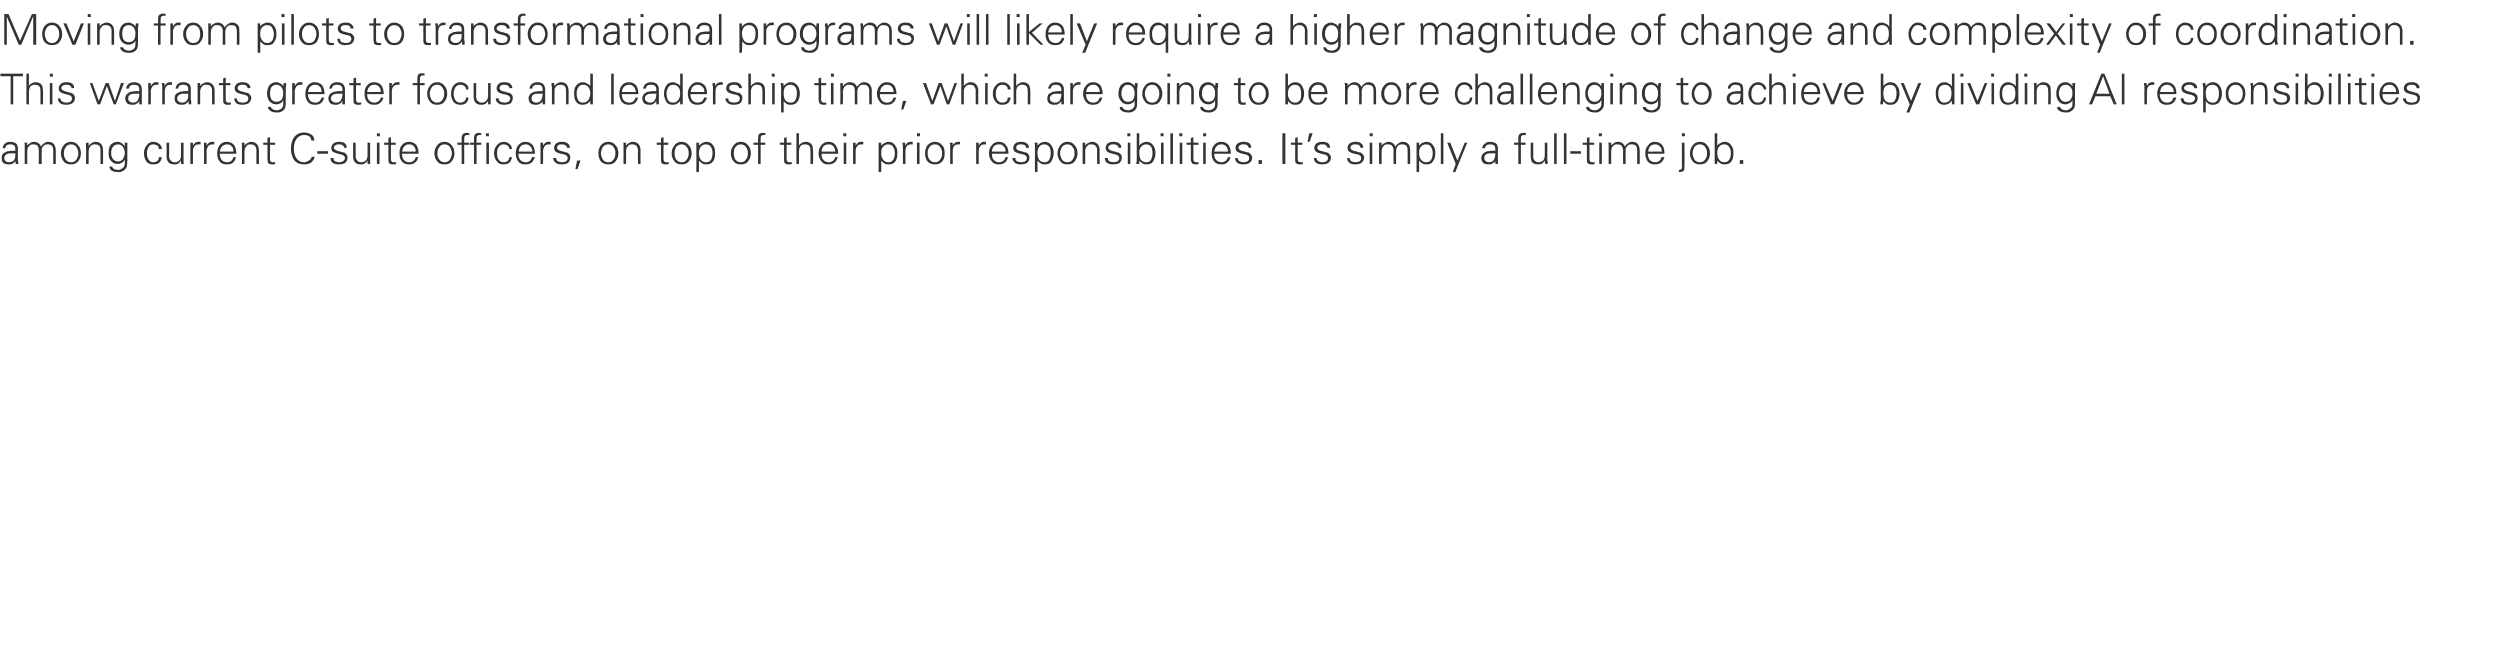 <?xml version="1.0" standalone="no"?><!DOCTYPE svg PUBLIC "-//W3C//DTD SVG 1.1//EN" "http://www.w3.org/Graphics/SVG/1.1/DTD/svg11.dtd"><svg xmlns="http://www.w3.org/2000/svg" version="1.1" width="587px" height="154.5px" viewBox="0 -3 587 154.5" style="top:-3px"><desc>Moving from pilots to transformational programs will likely require a higher magnitude of change and complexity of c...</desc><defs/><g id="Polygon22953"><path d="m1 34.1c0-.5.3-.8.8-1c.3-.1.7-.1 1.4-.1h.4c0 .6 0 1.1-.2 1.4c-.2.5-.7.7-1.3.7c-.3 0-.6-.1-.8-.3c-.2-.1-.3-.4-.3-.7zm2.6-1.7h-.6c-.3 0-.6 0-.9.1c-.3 0-.5 0-.7.2c-.4.1-.6.3-.8.5c-.2.3-.2.6-.2.9c0 .5.1.9.4 1.2c.4.2.8.3 1.2.3c.4 0 .7 0 1-.2c.3-.2.5-.3.6-.6c0 .03 0 0 0 0l.1.7h.6v-.4c0-.2-.1-.3-.1-.4V32c0-.6-.1-1-.4-1.3c-.3-.2-.8-.4-1.3-.4c-.6 0-1 .1-1.3.4c-.3.2-.5.6-.6 1.1h.6c.1-.4.2-.6.4-.7c.2-.2.5-.2.9-.2c.3 0 .6.1.8.2c.2.2.3.5.3.9v.4zm2.8-1.9s-.66-.02-.7 0s0 .1.1.2v4.8h.6v-2.9c0-.2 0-.5.1-.7c0-.2.1-.4.3-.5c.1-.2.2-.3.4-.4c.2-.1.4-.1.6-.1c.5 0 .8.1 1 .3c.2.3.3.6.3 1.1c.05-.04 0 3.2 0 3.2h.7s-.05-2.89 0-2.9v-.7c.1-.2.2-.4.3-.5c.1-.2.3-.3.5-.4c.1-.1.3-.1.6-.1c.4 0 .7.1 1 .3c.2.3.3.6.3 1.1v3.2h.6v-3.1c0-.5-.1-1-.3-1.3c-.2-.5-.7-.8-1.5-.8c-.3 0-.7.1-1 .4c-.2.1-.5.4-.7.7c-.1-.3-.3-.6-.6-.8c-.3-.2-.6-.3-1-.3c-.4 0-.7.1-.9.3c-.3.1-.5.3-.7.6c.01.04 0 0 0 0v-.7zM18 31.6c.2.4.4.8.4 1.4c0 .5-.2 1-.4 1.4c-.3.5-.8.7-1.3.7c-.6 0-1-.2-1.3-.7c-.3-.4-.4-.9-.4-1.4c0-.6.1-1 .4-1.4c.3-.5.7-.7 1.3-.7c.5 0 1 .2 1.3.7zm.4-.4c-.4-.6-1-.9-1.7-.9c-.8 0-1.4.3-1.8.9c-.4.5-.6 1.1-.6 1.8c0 .7.2 1.3.6 1.8c.4.6 1 .8 1.8.8c.7 0 1.3-.2 1.7-.8c.4-.5.6-1.1.6-1.8c0-.7-.2-1.4-.6-1.8zm2.4 1.4c0-.2.1-.5.1-.7c.1-.2.2-.4.3-.5c.1-.2.3-.3.5-.4c.1-.1.3-.1.6-.1c.4 0 .7.1 1 .3c.2.3.3.6.3 1.1v3.2h.6v-3.1c0-.5-.1-1-.3-1.3c-.2-.5-.7-.8-1.5-.8c-.3 0-.6.1-.9.3c-.2.1-.5.3-.6.6c-.03.04-.1 0-.1 0v-.7s-.6-.02-.6 0v1.1c.05.01 0 3.9 0 3.9h.6s.05-2.89 0-2.9zm8.1-1.1c.2.4.4.8.4 1.4c0 .5-.2 1-.4 1.4c-.3.4-.7.6-1.2.6c-.5 0-.9-.2-1.2-.6c-.3-.4-.4-.9-.4-1.4c0-.5.1-1 .4-1.4c.3-.4.7-.6 1.2-.6c.5 0 .9.2 1.2.6zm.4-.3l-.1.1c-.2-.4-.4-.6-.7-.7c-.2-.2-.5-.3-.9-.3c-.7 0-1.3.3-1.7.8c-.3.5-.4 1.1-.4 1.9c0 .7.1 1.3.5 1.7c.4.5.9.8 1.6.8c.4 0 .7-.1 1-.3c.3-.1.5-.4.7-.7v1c0 .4-.2.7-.5 1c-.3.2-.7.4-1.1.4c-.3 0-.6-.1-.9-.2c-.3-.2-.4-.4-.5-.6h-.6c0 .4.2.8.6 1c.4.2.8.3 1.4.3h.6c.1-.1.3-.1.5-.2c.5-.3.8-.6 1-1.1c0-.3.1-.8.1-1.5v-4.1c.02-.02-.6 0-.6 0v.7zm8.7.8c0-.5-.2-.9-.6-1.2c-.4-.3-.8-.5-1.4-.5c-.7 0-1.2.3-1.6.9c-.4.4-.6 1.1-.6 1.8c0 .7.2 1.3.5 1.8c.4.6 1 .8 1.7.8c1.2 0 1.8-.5 2-1.7h-.7c0 .4-.1.7-.4.9c-.2.2-.6.3-1 .3c-.4 0-.8-.2-1-.6c-.3-.4-.4-.9-.4-1.5c0-.6.1-1.1.4-1.5c.2-.4.6-.6 1-.6c.5 0 .8.1 1.1.3c.2.2.3.4.3.8h.7zm4.5 1.4c0 .5-.1.9-.3 1.2c-.3.3-.7.5-1.1.5c-.5 0-.8-.1-1-.4c-.2-.2-.4-.5-.4-1c.05.02 0-3.2 0-3.2h-.6s.05 3.12 0 3.1c0 .5.1.9.3 1.3c.3.5.8.7 1.5.7c.4 0 .7 0 .9-.2c.3-.1.5-.4.7-.7v.8h.7s-.1-.2-.1-.4v-4.6h-.6v2.9zm2.8-.9c0-.5.1-.9.4-1.2c.2-.3.5-.4 1-.4h.4v-.6h-.6c-.3 0-.5.1-.7.3c-.2.1-.4.4-.5.6v-.7s-.64-.02-.6 0v5h.6v-3zm3.2 0c0-.5.2-.9.4-1.2c.2-.3.6-.4 1-.4h.4v-.6h-.6c-.3 0-.5.1-.7.3c-.2.1-.4.4-.5.6c.04.02 0-.7 0-.7c0 0-.61-.02-.6 0v1.1c.04.01 0 3.9 0 3.9h.6s.04-3.02 0-3zm7 .6c0-.8-.2-1.5-.5-2c-.4-.5-1-.8-1.8-.8c-.7 0-1.3.3-1.7.9c-.3.4-.5 1.1-.5 1.8c0 .7.1 1.3.5 1.8c.4.6 1 .8 1.7.8c.6 0 1.1-.1 1.5-.4c.3-.3.6-.7.7-1.3h-.6c0 .2-.1.3-.2.5c-.1.1-.2.3-.3.4c-.1.1-.3.1-.4.2c-.2.1-.4.1-.5.1c-.6 0-1.1-.2-1.4-.6c-.2-.3-.4-.8-.4-1.4h3.9zm-3.9-.5c.1-.5.2-.9.5-1.2c.3-.3.7-.5 1.1-.5c.3 0 .5 0 .7.1c.2.1.4.2.5.4c.2.1.3.3.3.5c.1.2.1.4.1.7h-3.2zm5.8 0c0-.2.1-.5.1-.7c.1-.2.2-.4.3-.5c.1-.2.3-.3.4-.4c.2-.1.4-.1.7-.1c.4 0 .7.1.9.3c.3.3.4.6.4 1.1v3.2h.6v-3.1c0-.5-.1-1-.3-1.3c-.3-.5-.8-.8-1.5-.8c-.3 0-.6.1-.9.3c-.3.1-.5.3-.7.6c.05.04 0 0 0 0v-.7s-.62-.02-.6 0v1.1c.03.01 0 3.9 0 3.9h.6s.03-2.89 0-2.9zm5.4 1.6c0 .5.1.8.1 1c.2.3.6.4 1.1.4h.3c.1 0 .2 0 .3-.1v-.5c-.1.1-.1.1-.2.1h-.3c-.5 0-.7-.2-.7-.7c.02-.01 0-3.4 0-3.4h1.2v-.5h-1.2v-1.3l-.6.2v1.1h-1v.5h1s.02 3.16 0 3.2zm11-4.2c0-.6-.2-1.1-.7-1.4c-.5-.3-1-.5-1.7-.5c-1 0-1.8.4-2.4 1.2c-.4.6-.7 1.5-.7 2.6c0 1.1.3 1.9.7 2.6c.6.8 1.4 1.1 2.4 1.1c.6 0 1.2-.1 1.6-.4c.5-.4.8-.9.9-1.4h-.7c-.1.4-.3.7-.7.9c-.3.2-.6.4-1.1.4c-.8 0-1.5-.4-1.9-1.1c-.3-.5-.5-1.2-.5-2.1c0-.9.2-1.6.5-2.1c.4-.7 1.1-1.1 1.9-1.1c.5 0 .9.1 1.2.3c.3.2.5.6.5 1h.7zm.7 3.1h2.5v-.6h-2.5v.6zm3.9-2.5c-.4.3-.6.7-.6 1.1c0 .5.1.8.5 1c.2.1.6.3 1.1.4c.5.1.7.2.8.2c.5.2.8.4.8.8c0 .3-.2.6-.5.8c-.2.1-.5.2-.9.2c-.3 0-.6-.1-.9-.2c-.3-.2-.4-.4-.4-.8h-.7c0 .5.2.9.6 1.2c.4.2.8.3 1.3.3c.6 0 1.1-.1 1.5-.3c.4-.3.6-.8.6-1.3c0-.3-.1-.5-.2-.7c-.2-.2-.4-.4-.6-.5c-.3 0-.6-.1-.9-.2c-.2-.1-.5-.1-.7-.2c-.5-.2-.8-.4-.8-.7c0-.3.1-.5.4-.6c.2-.2.4-.2.8-.2c.3 0 .6 0 .8.2c.2.1.4.3.4.6h.6c0-.5-.1-.8-.5-1.1c-.3-.2-.7-.3-1.3-.3c-.5 0-.9.1-1.2.3zm7.9 2.8c0 .5-.1.9-.3 1.2c-.3.3-.7.5-1.1.5c-.5 0-.8-.1-1-.4c-.2-.2-.4-.5-.4-1c.05.02 0-3.2 0-3.2h-.6s.05 3.12 0 3.1c0 .5.1.9.3 1.3c.3.5.8.7 1.5.7c.4 0 .7 0 .9-.2c.3-.1.5-.4.7-.7v.8h.7s-.1-.2-.1-.4v-4.6h-.6v2.9zm2.2-2.9v5h.6v-5h-.6zm.7-2.2h-.7v.7h.7v-.7zm2 5.9c0 .5 0 .8.1 1c.1.3.5.4 1.1.4h.2c.1 0 .2 0 .4-.1v-.5c-.1.1-.2.1-.3.1h-.3c-.4 0-.6-.2-.6-.7c-.04-.01 0-3.4 0-3.4h1.1v-.5h-1.1v-1.3l-.6.2v1.1h-1v.5h1s-.04 3.16 0 3.2zm7.1-1.1c0-.8-.2-1.5-.5-2c-.4-.5-1-.8-1.8-.8c-.7 0-1.3.3-1.7.9c-.4.4-.5 1.1-.5 1.8c0 .7.1 1.3.5 1.8c.4.6 1 .8 1.7.8c.6 0 1.1-.1 1.4-.4c.4-.3.7-.7.8-1.3h-.6c0 .2-.1.3-.2.5c-.1.1-.2.3-.3.4c-.2.1-.3.1-.5.2c-.1.1-.3.1-.5.1c-.5 0-1-.2-1.3-.6c-.3-.3-.4-.8-.4-1.4h3.9zm-3.9-.5c.1-.5.2-.9.5-1.2c.3-.3.6-.5 1.1-.5c.3 0 .5 0 .7.1c.2.1.4.2.5.4c.1.1.3.3.3.5c.1.2.1.4.1.7h-3.2zm11.3-1c.2.4.4.8.4 1.4c0 .5-.2 1-.4 1.4c-.3.5-.8.7-1.3.7c-.6 0-1-.2-1.3-.7c-.3-.4-.4-.9-.4-1.4c0-.6.1-1 .4-1.4c.3-.5.7-.7 1.3-.7c.5 0 1 .2 1.3.7zm.4-.4c-.4-.6-1-.9-1.7-.9c-.8 0-1.4.3-1.8.9c-.4.5-.6 1.1-.6 1.8c0 .7.2 1.3.6 1.8c.4.6 1 .8 1.8.8c.7 0 1.3-.2 1.7-.8c.4-.5.6-1.1.6-1.8c0-.7-.2-1.4-.6-1.8zm2.9 4.3V31h1.1v-.5H109v-.7c0-.4 0-.7.1-.8c.1-.2.3-.3.7-.3h.2c.1 0 .1 0 .2.1v-.5c-.1 0-.2-.1-.3-.1h-.3c-.4 0-.7.1-.9.3c-.2.2-.3.5-.3.9c-.01.01 0 1.1 0 1.1h-1v.5h1v4.5h.6zm2.9 0V31h1.1v-.5h-1.1s-.03-.66 0-.7c0-.4 0-.7.1-.8c.1-.2.3-.3.7-.3h.2s.1 0 .1.1v-.5s-.1-.1-.3-.1h-.2c-.4 0-.8.1-.9.3c-.2.2-.3.5-.3.9c-.03.01 0 1.1 0 1.1h-1v.5h1v4.5h.6zm2.3-5v5h.6v-5h-.6zm.6-2.2h-.7v.7h.7v-.7zm5.4 3.7c0-.5-.2-.9-.6-1.2c-.3-.3-.8-.5-1.3-.5c-.7 0-1.3.3-1.7.9c-.4.4-.6 1.1-.6 1.8c0 .7.2 1.3.6 1.8c.4.6.9.8 1.6.8c1.2 0 1.8-.5 2-1.7h-.6c0 .4-.2.7-.4.9c-.3.2-.6.3-1 .3c-.5 0-.8-.2-1.1-.6c-.3-.4-.4-.9-.4-1.5c0-.6.1-1.1.4-1.5c.3-.4.6-.6 1.1-.6c.4 0 .8.1 1 .3c.2.2.4.4.4.8h.6zm5.4 1.1c0-.8-.2-1.5-.5-2c-.4-.5-1-.8-1.8-.8c-.7 0-1.2.3-1.7.9c-.3.4-.5 1.1-.5 1.8c0 .7.2 1.3.5 1.8c.4.6 1 .8 1.7.8c.6 0 1.1-.1 1.5-.4c.3-.3.6-.7.8-1.3h-.7c0 .2-.1.3-.2.5c-.1.1-.2.3-.3.4c-.1.1-.3.1-.4.2c-.2.1-.3.1-.5.1c-.6 0-1.1-.2-1.4-.6c-.2-.3-.4-.8-.4-1.4h3.9zm-3.8-.5c0-.5.2-.9.4-1.2c.3-.3.7-.5 1.1-.5c.3 0 .5 0 .7.1c.2.1.4.2.5.4c.2.1.3.3.4.5c0 .2.1.4.1.7h-3.2zm5.7-.1c0-.5.2-.9.4-1.2c.2-.3.6-.4 1-.4h.4v-.6h-.6c-.3 0-.5.1-.7.3c-.2.1-.3.4-.5.6c.05.02 0-.7 0-.7c0 0-.6-.02-.6 0v1.1c.05.01 0 3.9 0 3.9h.6s.05-3.02 0-3zm3.2-1.9c-.4.3-.6.7-.6 1.1c0 .5.2.8.5 1c.2.1.6.3 1.1.4c.5.1.8.2.9.2c.4.2.7.4.7.8c0 .3-.2.6-.4.8c-.3.1-.6.2-.9.2c-.4 0-.7-.1-1-.2c-.3-.2-.4-.4-.4-.8h-.7c0 .5.2.9.7 1.2c.3.2.7.3 1.2.3c.6 0 1.1-.1 1.5-.3c.4-.3.6-.8.6-1.3c0-.3 0-.5-.2-.7c-.1-.2-.4-.4-.6-.5c-.3 0-.6-.1-.8-.2c-.3-.1-.5-.1-.8-.2c-.5-.2-.7-.4-.7-.7c0-.3.1-.5.3-.6c.2-.2.5-.2.8-.2c.3 0 .6 0 .8.2c.3.1.4.3.4.6h.7c0-.5-.2-.8-.6-1.1c-.3-.2-.7-.3-1.3-.3c-.5 0-.9.1-1.2.3zm4.8 4.1l-.4 2h.5l.7-2h-.8zm8.6-3.1c.3.4.4.8.4 1.4c0 .5-.1 1-.4 1.4c-.3.5-.7.7-1.3.7c-.5 0-1-.2-1.3-.7c-.2-.4-.4-.9-.4-1.4c0-.6.2-1 .4-1.4c.3-.5.8-.7 1.3-.7c.6 0 1 .2 1.3.7zm.5-.4c-.4-.6-1-.9-1.8-.9c-.7 0-1.3.3-1.8.9c-.3.5-.5 1.1-.5 1.8c0 .7.2 1.3.5 1.8c.5.6 1.1.8 1.8.8c.8 0 1.4-.2 1.8-.8c.4-.5.6-1.1.6-1.8c0-.7-.2-1.4-.6-1.8zm2.4 1.4c0-.2 0-.5.1-.7c0-.2.1-.4.3-.5c.1-.2.2-.3.4-.4c.2-.1.4-.1.6-.1c.5 0 .8.1 1 .3c.2.3.4.6.4 1.1c-.04-.04 0 3.2 0 3.2h.6s-.04-3.14 0-3.1c0-.5-.1-1-.3-1.3c-.3-.5-.8-.8-1.5-.8c-.4 0-.7.1-.9.3c-.3.1-.5.3-.7.6c.02.04 0 0 0 0v-.7s-.65-.02-.7 0s.1.1.1.2v4.8h.6v-2.9zm8.2 1.6c0 .5 0 .8.1 1c.2.3.5.4 1.1.4h.2c.1 0 .2 0 .4-.1v-.5c-.1.1-.2.1-.3.1h-.2c-.5 0-.7-.2-.7-.7c-.03-.01 0-3.4 0-3.4h1.1v-.5h-1.1v-1.3l-.6.2v1.1h-1v.5h1s-.03 3.16 0 3.2zm6.1-2.6c.3.4.4.8.4 1.4c0 .5-.1 1-.4 1.4c-.3.5-.7.7-1.3.7c-.5 0-.9-.2-1.3-.7c-.2-.4-.3-.9-.3-1.4c0-.6.1-1 .3-1.4c.4-.5.8-.7 1.3-.7c.6 0 1 .2 1.3.7zm.5-.4c-.4-.6-1-.9-1.8-.9c-.7 0-1.3.3-1.7.9c-.4.5-.6 1.1-.6 1.8c0 .7.2 1.3.6 1.8c.4.6 1 .8 1.7.8c.8 0 1.4-.2 1.8-.8c.4-.5.6-1.1.6-1.8c0-.7-.2-1.4-.6-1.8zm2.7 3.2c-.3-.4-.4-.9-.4-1.5c0-.6.2-1.1.4-1.4c.3-.4.7-.6 1.2-.6c.6 0 1 .2 1.2.6c.3.4.4.8.4 1.4c0 .6-.1 1.1-.3 1.5c-.3.5-.6.7-1.2.7c-.6 0-1-.2-1.3-.7zm-.4 3s.05-2.68 0-2.7c.3.3.5.5.8.7c.3.2.6.2 1 .2c.7 0 1.2-.2 1.6-.8c.3-.5.4-1.1.4-1.8c0-.8-.1-1.4-.4-1.8c-.4-.6-.9-.9-1.6-.9c-.4 0-.7.1-1 .3c-.3.1-.6.4-.8.6c.05.04 0 0 0 0v-.7s-.62-.02-.6 0v1.1c.03.01 0 5.8 0 5.8h.6zm11.1-5.8c.3.4.4.8.4 1.4c0 .5-.1 1-.4 1.4c-.3.5-.7.7-1.3.7c-.5 0-.9-.2-1.3-.7c-.2-.4-.3-.9-.3-1.4c0-.6.1-1 .3-1.4c.4-.5.8-.7 1.3-.7c.6 0 1 .2 1.3.7zm.5-.4c-.4-.6-1-.9-1.8-.9c-.7 0-1.3.3-1.7.9c-.4.5-.6 1.1-.6 1.8c0 .7.2 1.3.6 1.8c.4.6 1 .8 1.7.8c.8 0 1.4-.2 1.8-.8c.4-.5.6-1.1.6-1.8c0-.7-.2-1.4-.6-1.8zm2.9 4.3V31h1.1v-.5h-1.1s-.04-.66 0-.7c0-.4 0-.7.1-.8c.1-.2.3-.3.7-.3h.2s.1 0 .1.1v-.5c-.1 0-.2-.1-.3-.1h-.2c-.5 0-.8.1-1 .3c-.1.2-.2.5-.2.9c-.04.01 0 1.1 0 1.1h-1.1v.5h1.1v4.5h.6zm5.5-1.3c0 .5 0 .8.1 1c.2.3.5.4 1.1.4h.2c.1 0 .2 0 .4-.1v-.5c-.1.1-.2.1-.3.1h-.2c-.5 0-.7-.2-.7-.7c-.03-.01 0-3.4 0-3.4h1.1v-.5h-1.1v-1.3l-.6.2v1.1h-1v.5h1s-.03 3.16 0 3.2zm3.5-5.9h-.6v7.2h.6s-.03-2.89 0-2.9c0-.2 0-.5.1-.7c0-.2.1-.4.2-.5c.1-.2.3-.3.5-.4c.2-.1.4-.1.6-.1c.4 0 .8.1 1 .3c.2.3.3.6.3 1.1c.03-.04 0 3.2 0 3.2h.6s.03-3.14 0-3.1c0-.5-.1-1-.2-1.3c-.3-.5-.8-.8-1.5-.8c-.4 0-.7.1-1 .3c-.2.1-.5.3-.6.6c-.03.04 0-2.9 0-2.9zm9.2 4.8c0-.8-.2-1.5-.6-2c-.3-.5-.9-.8-1.7-.8c-.7 0-1.3.3-1.7.9c-.4.4-.6 1.1-.6 1.8c0 .7.2 1.3.6 1.8c.4.6.9.8 1.6.8c.6 0 1.1-.1 1.5-.4c.4-.3.6-.7.8-1.3h-.6c-.1.2-.1.3-.2.5c-.1.1-.2.3-.4.4c-.1.1-.2.1-.4.2c-.1.1-.3.1-.5.1c-.6 0-1-.2-1.3-.6c-.3-.3-.4-.8-.4-1.4h3.9zm-3.9-.5c0-.5.2-.9.4-1.2c.3-.3.7-.5 1.2-.5c.2 0 .5 0 .7.1c.2.1.3.2.5.4c.1.1.2.3.3.5c.1.2.1.4.1.7h-3.2zm5.2-2.1v5h.6v-5h-.6zm.6-2.2h-.7v.7h.7v-.7zm2.2 4.2c0-.5.1-.9.4-1.2c.2-.3.5-.4 1-.4h.4v-.6h-.6c-.3 0-.5.1-.7.3c-.2.1-.4.4-.5.6v-.7s-.64-.02-.6 0v5h.6v-3zm6.4 1.9c-.3-.4-.4-.9-.4-1.5c0-.6.1-1.1.4-1.4c.3-.4.7-.6 1.2-.6c.6 0 1 .2 1.2.6c.3.4.4.8.4 1.4c0 .6-.1 1.1-.3 1.5c-.3.5-.7.7-1.2.7c-.6 0-1-.2-1.3-.7zm-.4 3s.04-2.68 0-2.7c.2.3.5.5.8.7c.3.2.6.2 1 .2c.7 0 1.2-.2 1.6-.8c.3-.5.4-1.1.4-1.8c0-.8-.1-1.4-.5-1.8c-.3-.6-.9-.9-1.5-.9c-.4 0-.7.1-1 .3c-.3.1-.6.4-.8.6c.04.04 0 0 0 0v-.7s-.63-.02-.6 0v1.1c.02.01 0 5.8 0 5.8h.6zm5.7-4.9c0-.5.1-.9.3-1.2c.3-.3.6-.4 1.1-.4h.3v-.6h-.6c-.2 0-.5.1-.7.3c-.2.1-.3.4-.4.6c-.02.02-.1-.7-.1-.7c0 0-.57-.02-.6 0v.2c0 .1.1.3.1.5v.4c-.02.01 0 3.9 0 3.9h.6s-.02-3.02 0-3zm2.7-2v5h.6v-5h-.6zm.7-2.2h-.7v.7h.7v-.7zm4.8 3.3c.3.4.4.8.4 1.4c0 .5-.1 1-.4 1.4c-.3.5-.7.7-1.3.7c-.5 0-1-.2-1.3-.7c-.3-.4-.4-.9-.4-1.4c0-.6.1-1 .4-1.4c.3-.5.7-.7 1.3-.7c.6 0 1 .2 1.3.7zm.5-.4c-.5-.6-1-.9-1.8-.9c-.7 0-1.3.3-1.8.9c-.3.5-.5 1.1-.5 1.8c0 .7.2 1.3.5 1.8c.5.6 1.1.8 1.8.8c.8 0 1.3-.2 1.8-.8c.4-.5.5-1.1.5-1.8c0-.7-.1-1.4-.5-1.8zm2.4 1.3c0-.5.1-.9.3-1.2c.3-.3.6-.4 1.1-.4h.3v-.6h-.6c-.2 0-.4.1-.6.3c-.3.1-.4.4-.5.6v-.7s-.66-.02-.7 0v.2c.1.1.1.3.1.5v4.3h.6v-3zm6.1 0c0-.5.1-.9.4-1.2c.2-.3.5-.4 1-.4h.3v-.6h-.6c-.2 0-.4.1-.6.3c-.2.1-.4.4-.5.6v-.7s-.65-.02-.7 0s.1.1.1.2v4.8h.6v-3zm7 .6c0-.8-.2-1.5-.6-2c-.3-.5-.9-.8-1.7-.8c-.7 0-1.3.3-1.7.9c-.4.4-.6 1.1-.6 1.8c0 .7.2 1.3.6 1.8c.4.6.9.8 1.6.8c.6 0 1.1-.1 1.5-.4c.4-.3.6-.7.8-1.3h-.6c-.1.2-.1.3-.2.5c-.1.1-.2.3-.4.4c-.1.1-.2.1-.4.2c-.1.1-.3.1-.5.1c-.6 0-1-.2-1.3-.6c-.3-.3-.4-.8-.4-1.4h3.9zm-3.9-.5c0-.5.2-.9.4-1.2c.3-.3.7-.5 1.2-.5c.2 0 .5 0 .7.1c.2.1.3.2.5.4c.1.1.2.3.3.5c.1.2.1.4.1.7h-3.2zm5.6-2c-.4.3-.6.7-.6 1.1c0 .5.2.8.5 1c.2.1.6.3 1.1.4c.5.1.8.2.9.2c.5.2.7.4.7.8c0 .3-.1.6-.4.8c-.3.1-.6.2-.9.2c-.4 0-.7-.1-1-.2c-.3-.2-.4-.4-.4-.8h-.7c0 .5.3.9.7 1.2c.3.2.7.3 1.2.3c.6 0 1.1-.1 1.5-.3c.4-.3.6-.8.6-1.3c0-.3 0-.5-.2-.7c-.1-.2-.3-.4-.6-.5c-.3 0-.6-.1-.8-.2c-.3-.1-.5-.1-.8-.2c-.5-.2-.7-.4-.7-.7c0-.3.1-.5.3-.6c.2-.2.5-.2.8-.2c.3 0 .6 0 .9.2c.2.1.3.3.3.6h.7c0-.5-.2-.8-.6-1.1c-.3-.2-.7-.3-1.2-.3c-.5 0-1 .1-1.3.3zm5.4 3.8c-.2-.4-.3-.9-.3-1.5c0-.6.1-1.1.4-1.4c.2-.4.7-.6 1.2-.6c.5 0 .9.2 1.2.6c.2.4.3.8.3 1.4c0 .6-.1 1.1-.3 1.5c-.2.5-.6.7-1.1.7c-.6 0-1.1-.2-1.4-.7zm-.3 3v-2.7c.2.3.5.5.8.7c.3.2.6.2 1 .2c.6 0 1.2-.2 1.5-.8c.3-.5.5-1.1.5-1.8c0-.8-.2-1.4-.5-1.8c-.4-.6-.9-.9-1.6-.9c-.3 0-.7.1-1 .3c-.3.1-.5.4-.7.6c.01.04 0 0 0 0v-.7s-.66-.02-.7 0v.2c.1.1.1.3.1.5v6.2h.6zm8.3-5.8c.3.4.4.8.4 1.4c0 .5-.1 1-.4 1.4c-.3.5-.7.7-1.3.7c-.5 0-1-.2-1.3-.7c-.2-.4-.4-.9-.4-1.4c0-.6.2-1 .4-1.4c.3-.5.8-.7 1.3-.7c.6 0 1 .2 1.3.7zm.5-.4c-.4-.6-1-.9-1.8-.9c-.7 0-1.3.3-1.7.9c-.4.5-.6 1.1-.6 1.8c0 .7.2 1.3.6 1.8c.4.6 1 .8 1.7.8c.8 0 1.4-.2 1.8-.8c.4-.5.6-1.1.6-1.8c0-.7-.2-1.4-.6-1.8zm2.4 1.4c0-.2 0-.5.1-.7c.1-.2.1-.4.3-.5c.1-.2.2-.3.4-.4c.2-.1.4-.1.6-.1c.5 0 .8.1 1 .3c.3.3.4.6.4 1.1c-.03-.04 0 3.2 0 3.2h.6s-.03-3.14 0-3.1c0-.5-.1-1-.3-1.3c-.3-.5-.8-.8-1.5-.8c-.3 0-.6.1-.9.3c-.3.1-.5.3-.7.6c.03.04 0 0 0 0v-.7s-.64-.02-.6 0v5h.6v-2.9zm5.4-2c-.4.3-.6.7-.6 1.1c0 .5.2.8.5 1c.2.1.6.3 1.1.4c.5.1.8.2.8.2c.5.2.8.4.8.8c0 .3-.2.6-.4.8c-.3.1-.6.2-.9.2c-.4 0-.7-.1-1-.2c-.3-.2-.4-.4-.4-.8h-.7c0 .5.2.9.6 1.2c.4.2.8.3 1.3.3c.6 0 1.1-.1 1.5-.3c.4-.3.6-.8.6-1.3c0-.3 0-.5-.2-.7c-.2-.2-.4-.4-.6-.5c-.3 0-.6-.1-.8-.2c-.3-.1-.6-.1-.8-.2c-.5-.2-.8-.4-.8-.7c0-.3.2-.5.4-.6c.2-.2.5-.2.8-.2c.3 0 .6 0 .8.2c.3.1.4.3.4.6h.7c0-.5-.2-.8-.6-1.1c-.3-.2-.7-.3-1.3-.3c-.5 0-.9.1-1.2.3zm4.6-.1v5h.6v-5h-.6zm.6-2.2h-.7v.7h.7v-.7zm2.5 3.2c.3-.4.7-.6 1.2-.6c.5 0 .9.2 1.2.6c.2.4.3.9.3 1.4c0 .6-.1 1.1-.3 1.5c-.2.5-.6.7-1.1.7c-.6 0-1.1-.2-1.4-.7c-.2-.4-.3-.9-.3-1.5c0-.6.1-1 .4-1.4zm-.4 3.3v-.1c.2.3.5.5.8.7c.3.2.6.2 1 .2c.6 0 1.2-.2 1.5-.8c.3-.5.5-1.1.5-1.8c0-.8-.2-1.4-.5-1.8c-.4-.6-.9-.9-1.6-.9c-.3 0-.7.1-1 .3c-.3.1-.5.4-.7.6c.01.04 0 0 0 0v-2.9h-.6s-.01 6.07 0 6.1v.5c0 .1-.1.2-.1.3v.3h.7v-.7zm5.1-4.3v5h.6v-5h-.6zm.6-2.2h-.7v.7h.7v-.7zm2.2 0h-.6v7.2h.6v-7.2zm1.6 2.2v5h.6v-5h-.6zm.6-2.2h-.7v.7h.7v-.7zm2 5.9c0 .5.1.8.2 1c.1.3.5.4 1 .4h.3c.1 0 .2 0 .3-.1v-.5c0 .1-.1.1-.2.1h-.3c-.4 0-.7-.2-.7-.7c.04-.01 0-3.4 0-3.4h1.2v-.5h-1.2v-1.3l-.6.2v1.1h-1v.5h1s.04 3.16 0 3.2zm2.9-3.7v5h.6v-5h-.6zm.7-2.2h-.7v.7h.7v-.7zm5.8 4.8c0-.8-.2-1.5-.5-2c-.4-.5-1-.8-1.8-.8c-.7 0-1.3.3-1.7.9c-.4.4-.5 1.1-.5 1.8c0 .7.1 1.3.5 1.8c.4.6 1 .8 1.7.8c.6 0 1.1-.1 1.4-.4c.4-.3.7-.7.8-1.3h-.6c0 .2-.1.3-.2.5c-.1.1-.2.3-.3.4c-.2.1-.3.1-.5.2c-.1.1-.3.1-.5.1c-.5 0-1-.2-1.3-.6c-.3-.3-.4-.8-.4-1.4h3.9zm-3.9-.5c.1-.5.2-.9.5-1.2c.3-.3.6-.5 1.1-.5c.3 0 .5 0 .7.1c.2.1.4.2.5.4c.1.1.3.3.3.5c.1.2.1.4.1.7h-3.2zm5.6-2c-.4.3-.6.7-.6 1.1c0 .5.2.8.5 1c.3.1.6.3 1.1.4c.5.1.8.2.9.2c.5.2.7.4.7.8c0 .3-.1.6-.4.8c-.2.1-.5.2-.9.2c-.4 0-.7-.1-.9-.2c-.3-.2-.5-.4-.5-.8h-.6c0 .5.2.9.6 1.2c.4.2.8.3 1.3.3c.6 0 1-.1 1.4-.3c.5-.3.7-.8.7-1.3c0-.3-.1-.5-.3-.7c-.1-.2-.3-.4-.6-.5c-.3 0-.5-.1-.8-.2c-.3-.1-.5-.1-.8-.2c-.5-.2-.7-.4-.7-.7c0-.3.1-.5.4-.6c.2-.2.4-.2.7-.2c.4 0 .7 0 .9.2c.2.1.3.3.4.6h.6c0-.5-.2-.8-.5-1.1c-.4-.2-.8-.3-1.3-.3c-.5 0-.9.1-1.3.3zm5.6 4.9v-.9h-.8v.9h.8zm5.5 0v-7.2h-.7v7.2h.7zm2.3-1.3c0 .5 0 .8.1 1c.2.3.5.4 1.1.4h.3s.2 0 .3-.1v-.5c-.1.1-.2.1-.2.1h-.3c-.5 0-.7-.2-.7-.7c-.01-.01 0-3.4 0-3.4h1.1v-.5h-1.1v-1.3l-.6.2v1.1h-1v.5h1v3.2zm3.3-5.9l-.4 2h.5l.7-2h-.8zm1.8 2.3c-.4.3-.6.7-.6 1.1c0 .5.2.8.5 1c.3.1.6.3 1.1.4c.5.1.8.2.9.2c.5.2.7.4.7.8c0 .3-.1.6-.4.8c-.2.1-.5.2-.9.2c-.4 0-.7-.1-.9-.2c-.3-.2-.5-.4-.5-.8h-.6c0 .5.2.9.6 1.2c.4.2.8.3 1.3.3c.6 0 1-.1 1.4-.3c.5-.3.7-.8.7-1.3c0-.3-.1-.5-.3-.7c-.1-.2-.3-.4-.6-.5c-.3 0-.5-.1-.8-.2c-.3-.1-.5-.1-.8-.2c-.5-.2-.7-.4-.7-.7c0-.3.1-.5.4-.6c.2-.2.4-.2.7-.2c.4 0 .7 0 .9.2c.2.1.3.3.4.6h.6c0-.5-.2-.8-.5-1.1c-.4-.2-.8-.3-1.3-.3c-.5 0-.9.1-1.3.3zm7.8 0c-.4.3-.6.7-.6 1.1c0 .5.2.8.5 1c.2.1.6.3 1.1.4c.5.1.8.2.9.2c.5.2.7.4.7.8c0 .3-.1.6-.4.8c-.2.1-.5.2-.9.2c-.4 0-.7-.1-1-.2c-.2-.2-.4-.4-.4-.8h-.6c0 .5.2.9.6 1.2c.3.2.8.3 1.2.3c.6 0 1.1-.1 1.5-.3c.4-.3.7-.8.7-1.3c0-.3-.1-.5-.3-.7c-.1-.2-.3-.4-.6-.5c-.3 0-.5-.1-.8-.2c-.3-.1-.5-.1-.8-.2c-.5-.2-.7-.4-.7-.7c0-.3.1-.5.3-.6c.2-.2.5-.2.8-.2c.3 0 .6 0 .9.2c.2.1.3.3.3.6h.7c0-.5-.2-.8-.6-1.1c-.3-.2-.7-.3-1.2-.3c-.5 0-1 .1-1.3.3zm4.6-.1v5h.6v-5h-.6zm.7-2.2h-.7v.7h.7v-.7zm2.1 2.2s-.64-.02-.6 0v5h.6v-2.9c0-.2 0-.5.1-.7c.1-.2.1-.4.3-.5c.1-.2.2-.3.4-.4c.2-.1.4-.1.6-.1c.5 0 .8.1 1 .3c.3.3.4.6.4 1.1c-.03-.04 0 3.2 0 3.2h.6s-.03-2.89 0-2.9c0-.2 0-.5.1-.7c0-.2.1-.4.2-.5c.1-.2.3-.3.5-.4c.2-.1.4-.1.6-.1c.4 0 .8.1 1 .3c.2.3.3.6.3 1.1c.03-.04 0 3.2 0 3.2h.6s.03-3.14 0-3.1c0-.5-.1-1-.2-1.3c-.3-.5-.8-.8-1.5-.8c-.4 0-.7.1-1.1.4c-.2.1-.5.4-.7.7c-.1-.3-.3-.6-.6-.8c-.3-.2-.6-.3-1-.3c-.3 0-.6.1-.9.3c-.3.1-.5.3-.7.6c.03.04 0 0 0 0v-.7zm9.2 3.9c-.3-.4-.4-.9-.4-1.5c0-.6.1-1.1.4-1.4c.3-.4.7-.6 1.2-.6c.6 0 1 .2 1.2.6c.2.4.4.8.4 1.4c0 .6-.1 1.1-.3 1.5c-.3.5-.7.7-1.2.7c-.6 0-1-.2-1.3-.7zm-.4 3s.03-2.68 0-2.7c.2.3.5.5.8.7c.3.2.6.2 1 .2c.7 0 1.2-.2 1.5-.8c.4-.5.5-1.1.5-1.8c0-.8-.1-1.4-.5-1.8c-.3-.6-.9-.9-1.6-.9c-.3 0-.6.1-1 .3c-.3.1-.5.4-.7.6c.03.04 0 0 0 0v-.7s-.64-.02-.6 0v6.9h.6zm5.7-9.1h-.6v7.2h.6v-7.2zm.9 2.2l2 5l-.7 1.9h.6l2.8-6.9h-.6l-1.7 4.2l-1.7-4.2h-.7zm8.7 3.6c0-.5.2-.8.7-1c.3-.1.8-.1 1.5-.1h.4c0 .6-.1 1.1-.3 1.4c-.2.5-.6.7-1.2.7c-.3 0-.6-.1-.8-.3c-.2-.1-.3-.4-.3-.7zm2.6-1.7h-.6c-.4 0-.7 0-.9.1c-.3 0-.5 0-.8.2c-.3.1-.5.3-.7.5c-.2.3-.3.6-.3.9c0 .5.2.9.5 1.2c.3.2.7.3 1.2.3c.3 0 .6 0 .9-.2c.4-.2.6-.3.7-.6c-.03.03 0 0 0 0v.7h.7s-.1-.2-.1-.4V32c0-.6-.1-1-.4-1.3c-.3-.2-.8-.4-1.4-.4c-.5 0-.9.1-1.2.4c-.4.2-.6.6-.7 1.1h.7c0-.4.2-.6.4-.7c.2-.2.5-.2.8-.2c.4 0 .7.1.9.2c.2.2.3.5.3.9v.4zm6 3.1V31h1.1v-.5h-1.1s-.02-.66 0-.7c0-.4 0-.7.1-.8c.1-.2.3-.3.7-.3h.2s.1 0 .2.1v-.5c-.1 0-.2-.1-.3-.1h-.3c-.4 0-.7.1-.9.3c-.2.2-.3.5-.3.9c-.02.01 0 1.1 0 1.1h-1v.5h1v4.5h.6zm5.6-2.1c0 .5-.1.9-.3 1.2c-.3.3-.6.5-1.1.5c-.4 0-.7-.1-1-.4c-.2-.2-.3-.5-.3-1c-.02.02 0-3.2 0-3.2h-.6s-.02 3.12 0 3.1c0 .5.1.9.2 1.3c.3.5.8.7 1.5.7c.4 0 .7 0 1-.2c.2-.1.4-.4.6-.7c.02.04 0 .1 0 .1l.1.7h.6v-.4c0-.2-.1-.3-.1-.4v-.3c.04-.03 0-3.9 0-3.9h-.6s.04 2.87 0 2.9zm2.8-5.1h-.6v7.2h.6v-7.2zm2.3 0h-.6v7.2h.6v-7.2zm.9 4.8h2.5v-.6h-2.5v.6zm3.9 1.1c0 .5 0 .8.1 1c.2.3.5.4 1.1.4h.3s.1 0 .3-.1v-.5c-.1.1-.2.1-.2.1h-.3c-.5 0-.7-.2-.7-.7c-.01-.01 0-3.4 0-3.4h1.1v-.5h-1.1v-1.3l-.6.2v1.1h-1v.5h1v3.2zm2.9-3.7v5h.6v-5h-.6zm.6-2.2h-.7v.7h.7v-.7zm2.2 2.2s-.65-.02-.7 0s0 .1.1.2v4.8h.6v-2.9c0-.2 0-.5.1-.7c0-.2.1-.4.3-.5c.1-.2.2-.3.4-.4c.2-.1.4-.1.6-.1c.5 0 .8.1 1 .3c.2.3.4.6.4 1.1c-.04-.04 0 3.2 0 3.2h.6s-.04-2.89 0-2.9v-.7c.1-.2.2-.4.3-.5c.1-.2.3-.3.5-.4c.1-.1.4-.1.6-.1c.4 0 .7.1 1 .3c.2.3.3.6.3 1.1c.02-.04 0 3.2 0 3.2h.6s.02-3.14 0-3.1c0-.5-.1-1-.3-1.3c-.2-.5-.7-.8-1.5-.8c-.3 0-.7.1-1 .4c-.2.1-.5.4-.7.7c-.1-.3-.3-.6-.6-.8c-.3-.2-.6-.3-1-.3c-.4 0-.7.1-.9.3c-.3.1-.5.3-.7.6c.02.04 0 0 0 0v-.7zm12.5 2.6c0-.8-.1-1.5-.5-2c-.4-.5-1-.8-1.8-.8c-.7 0-1.2.3-1.6.9c-.4.4-.6 1.1-.6 1.8c0 .7.2 1.3.5 1.8c.4.6 1 .8 1.7.8c.6 0 1.1-.1 1.5-.4c.4-.3.6-.7.8-1.3h-.7c0 .2-.1.3-.2.5c0 .1-.2.3-.3.4c-.1.1-.3.1-.4.2c-.2.1-.3.1-.5.1c-.6 0-1.1-.2-1.4-.6c-.2-.3-.4-.8-.4-1.4h3.9zm-3.8-.5c0-.5.2-.9.4-1.2c.3-.3.7-.5 1.1-.5c.3 0 .5 0 .7.1c.2.1.4.2.5.4c.2.1.3.3.4.5c0 .2.1.4.1.7H387zm7.2 4.8c.6 0 1-.1 1.2-.4c.1-.1.1-.6.1-1.3c.05.01 0-5.2 0-5.2h-.6v4.8s.05.56 0 .6c0 .4 0 .7-.1.8c-.1.1-.3.2-.6.2v.5zm1.4-9.1h-.7v.7h.7v-.7zm4.8 3.3c.3.4.4.8.4 1.4c0 .5-.1 1-.4 1.4c-.3.5-.7.7-1.3.7c-.5 0-1-.2-1.3-.7c-.2-.4-.4-.9-.4-1.4c0-.6.2-1 .4-1.4c.3-.5.8-.7 1.3-.7c.6 0 1 .2 1.3.7zm.5-.4c-.4-.6-1-.9-1.8-.9c-.7 0-1.3.3-1.7.9c-.4.5-.6 1.1-.6 1.8c0 .7.2 1.3.6 1.8c.4.6 1 .8 1.7.8c.8 0 1.4-.2 1.8-.8c.4-.5.6-1.1.6-1.8c0-.7-.2-1.4-.6-1.8zm2.7.3c.3-.4.7-.6 1.2-.6c.6 0 1 .2 1.2.6c.3.4.4.9.4 1.4c0 .6-.1 1.1-.3 1.5c-.3.5-.7.7-1.2.7c-.6 0-1-.2-1.3-.7c-.3-.4-.4-.9-.4-1.5c0-.6.1-1 .4-1.4zm-.4 3.3s.04-.08 0-.1c.2.3.5.5.8.7c.3.2.6.2 1 .2c.7 0 1.2-.2 1.6-.8c.3-.5.4-1.1.4-1.8c0-.8-.1-1.4-.5-1.8c-.3-.6-.9-.9-1.5-.9c-.4 0-.7.1-1 .3c-.4.1-.6.4-.8.6c.04.04 0 0 0 0v-2.9h-.6s.02 6.07 0 6.1v1.1h.6v-.7zm6.1.7v-.9h-.8v.9h.8z" stroke="none" fill="#333333"/></g><g id="Polygon22952"><path d="m2.5 21.5h.6v-6.6h2.3v-.6H.1v.6h2.4v6.6zm4.3-7.2h-.6v7.2h.6s-.04-2.89 0-2.9c0-.2 0-.5.1-.7c0-.2.1-.4.2-.5c.1-.2.3-.3.5-.4c.2-.1.4-.1.6-.1c.4 0 .7.1 1 .3c.2.3.3.6.3 1.1c.02-.04 0 3.2 0 3.2h.6s.02-3.14 0-3.1c0-.5-.1-1-.2-1.3c-.3-.5-.8-.8-1.5-.8c-.4 0-.7.1-1 .3c-.2.1-.5.3-.6.6c-.04.04 0-2.9 0-2.9zm4.9 2.2v5h.6v-5h-.6zm.7-2.2h-.7v.7h.7v-.7zm2 2.3c-.4.3-.6.7-.6 1.1c0 .5.1.8.5 1c.2.1.5.3 1.1.4c.4.1.7.2.8.2c.5.2.7.4.7.8c0 .3-.1.6-.4.8c-.2.1-.5.2-.9.2c-.3 0-.7-.1-.9-.2c-.3-.2-.5-.4-.5-.8h-.6c0 .5.2.9.6 1.2c.4.2.8.3 1.3.3c.6 0 1.1-.1 1.4-.3c.5-.3.7-.8.7-1.3c0-.3-.1-.5-.2-.7c-.2-.2-.4-.4-.7-.5c-.2 0-.5-.1-.8-.2c-.2-.1-.5-.1-.7-.2c-.5-.2-.8-.4-.8-.7c0-.3.1-.5.4-.6c.2-.2.4-.2.7-.2c.4 0 .7 0 .9.2c.2.1.4.3.4.6h.6c0-.5-.1-.8-.5-1.1c-.3-.2-.8-.3-1.3-.3c-.5 0-.9.1-1.2.3zm7.3-.1h-.6l1.8 5h.6l1.6-4.3l1.6 4.3h.5l1.9-5h-.7L27 20.7l-1.5-4.2h-.7l-1.6 4.2l-1.5-4.2zm8.4 3.6c0-.5.2-.8.7-1c.3-.1.8-.1 1.5-.1h.4c0 .6-.1 1.1-.3 1.4c-.2.5-.6.7-1.2.7c-.3 0-.6-.1-.8-.3c-.2-.1-.3-.4-.3-.7zm2.6-1.7h-.6c-.4 0-.7 0-1 .1c-.2 0-.5 0-.7.2c-.3.1-.5.3-.7.5c-.2.3-.3.6-.3.9c0 .5.2.9.5 1.2c.3.2.7.3 1.2.3c.3 0 .6 0 .9-.2c.3-.2.5-.3.6-.6c.05.03.1 0 .1 0v.7h.6V18c0-.6-.2-1-.5-1.3c-.3-.2-.7-.4-1.3-.4c-.5 0-.9.1-1.3.4c-.3.2-.5.6-.6 1.1h.7c0-.4.1-.6.4-.7c.2-.2.5-.2.8-.2c.4 0 .7.1.9.2c.2.2.3.5.3.9v.4zm2.7.1c0-.5.2-.9.4-1.2c.2-.3.6-.4 1-.4h.4v-.6h-.6c-.3 0-.5.1-.7.3c-.2.1-.3.4-.5.6c.05.02 0-.7 0-.7c0 0-.6-.02-.6 0v1.1c.05.01 0 3.9 0 3.9h.6s.05-3.02 0-3zm3.3 0c0-.5.1-.9.3-1.2c.3-.3.6-.4 1.1-.4h.3v-.6h-.6c-.2 0-.5.1-.7.3c-.2.1-.3.4-.4.6c-.02.02-.1-.7-.1-.7c0 0-.57-.02-.6 0v.2c0 .1.1.3.1.5v.4c-.02.01 0 3.9 0 3.9h.6s-.02-3.02 0-3zm2.9 1.6c0-.5.3-.8.8-1c.3-.1.8-.1 1.4-.1h.4c0 .6 0 1.1-.2 1.4c-.2.5-.7.7-1.3.7c-.3 0-.5-.1-.8-.3c-.2-.1-.3-.4-.3-.7zm2.6-1.7h-.6c-.3 0-.6 0-.9.1c-.3 0-.5 0-.7.2c-.3.1-.6.3-.8.5c-.1.3-.2.6-.2.9c0 .5.1.9.5 1.2c.3.2.7.3 1.1.3c.4 0 .7 0 1-.2c.3-.2.5-.3.6-.6c.01.03.1 0 .1 0v.7h.6v-.8c0-.1-.1-.2-.1-.3V18c0-.6-.1-1-.4-1.3c-.3-.2-.7-.4-1.3-.4c-.6 0-1 .1-1.3.4c-.3.2-.5.6-.6 1.1h.6c.1-.4.2-.6.4-.7c.2-.2.5-.2.9-.2c.3 0 .6.1.8.2c.2.2.3.5.3.9v.4zm2.8.2c0-.2 0-.5.1-.7c.1-.2.1-.4.3-.5c.1-.2.2-.3.4-.4c.2-.1.4-.1.6-.1c.5 0 .8.1 1 .3c.3.3.4.6.4 1.1c-.03-.04 0 3.2 0 3.2h.6s-.03-3.14 0-3.1c0-.5-.1-1-.3-1.3c-.3-.5-.8-.8-1.5-.8c-.3 0-.6.1-.9.3c-.3.1-.5.3-.7.6c.03.04 0 0 0 0v-.7s-.64-.02-.6 0v5h.6v-2.9zm5.4 1.6c0 .5 0 .8.1 1c.2.3.5.4 1.1.4h.3c.1 0 .2 0 .3-.1v-.5c-.1.1-.2.1-.2.1h-.3c-.5 0-.7-.2-.7-.7V17h1.1v-.5H53v-1.3l-.6.2v1.1h-1v.5h1v3.2zm3.3-3.6c-.4.3-.6.7-.6 1.1c0 .5.2.8.5 1c.2.1.6.3 1.1.4c.5.1.8.2.9.2c.5.2.7.4.7.8c0 .3-.1.6-.4.8c-.2.1-.5.2-.9.2c-.4 0-.7-.1-1-.2c-.2-.2-.4-.4-.4-.8h-.6c0 .5.2.9.6 1.2c.3.2.8.3 1.2.3c.6 0 1.1-.1 1.5-.3c.4-.3.7-.8.7-1.3c0-.3-.1-.5-.3-.7c-.1-.2-.3-.4-.6-.5c-.3 0-.5-.1-.8-.2c-.3-.1-.5-.1-.8-.2c-.5-.2-.7-.4-.7-.7c0-.3.1-.5.3-.6c.2-.2.5-.2.8-.2c.3 0 .6 0 .9.2c.2.1.3.3.3.6h.7c0-.5-.2-.8-.6-1.1c-.3-.2-.7-.3-1.2-.3c-.5 0-1 .1-1.3.3zm10.4.9c.3.4.4.8.4 1.4c0 .5-.1 1-.3 1.4c-.3.4-.7.6-1.3.6c-.5 0-.9-.2-1.2-.6c-.2-.4-.3-.9-.3-1.4c0-.5.1-1 .3-1.4c.3-.4.7-.6 1.2-.6c.5 0 .9.2 1.2.6zm.4-.3s.02.06 0 .1c-.2-.4-.4-.6-.7-.7c-.3-.2-.6-.3-.9-.3c-.8 0-1.3.3-1.7.8c-.3.5-.5 1.1-.5 1.9c0 .7.2 1.3.5 1.7c.4.5 1 .8 1.7.8c.3 0 .7-.1 1-.3c.3-.1.5-.4.6-.7v1c0 .4-.1.7-.4 1c-.3.2-.7.4-1.1.4c-.3 0-.7-.1-.9-.2c-.3-.2-.5-.4-.5-.6h-.7c0 .4.3.8.7 1c.3.2.8.3 1.3.3h.6c.2-.1.4-.1.6-.2c.5-.3.8-.6.9-1.1c.1-.3.1-.8.1-1.5v-3.2c0-.1.1-.2.1-.3v-.6c-.01-.02-.6 0-.6 0l-.1.7zm2.7 1.3c0-.5.2-.9.4-1.2c.2-.3.6-.4 1-.4h.4v-.6h-.6c-.3 0-.5.1-.7.3c-.2.1-.4.4-.5.6c.04.02 0-.7 0-.7c0 0-.61-.02-.6 0v1.1c.04.01 0 3.9 0 3.9h.6s.04-3.02 0-3zm7 .6c0-.8-.2-1.5-.5-2c-.4-.5-1-.8-1.8-.8c-.7 0-1.3.3-1.7.9c-.3.4-.5 1.1-.5 1.8c0 .7.1 1.3.5 1.8c.4.6 1 .8 1.7.8c.6 0 1.1-.1 1.5-.4c.3-.3.6-.7.7-1.3h-.6c0 .2-.1.3-.2.5c-.1.1-.2.3-.3.4c-.1.1-.3.1-.4.2c-.2.1-.4.1-.5.1c-.6 0-1.1-.2-1.4-.6c-.2-.3-.4-.8-.4-1.4h3.9zm-3.9-.5c.1-.5.2-.9.5-1.2c.3-.3.7-.5 1.1-.5c.3 0 .5 0 .7.1c.2.1.4.2.5.4c.2.1.3.3.3.5c.1.2.1.4.1.7h-3.2zm5.4 1.5c0-.5.3-.8.8-1c.3-.1.8-.1 1.4-.1h.5c0 .6-.1 1.1-.3 1.4c-.2.5-.6.7-1.2.7c-.4 0-.6-.1-.8-.3c-.3-.1-.4-.4-.4-.7zm2.7-1.7h-.7c-.3 0-.6 0-.9.1c-.2 0-.5 0-.7.2c-.3.1-.6.3-.7.5c-.2.3-.3.6-.3.9c0 .5.2.9.5 1.2c.3.2.7.3 1.2.3c.3 0 .6 0 .9-.2c.3-.2.5-.3.6-.6c.03.03.1 0 .1 0v.7h.6V18c0-.6-.2-1-.5-1.3c-.3-.2-.7-.4-1.3-.4c-.5 0-1 .1-1.3.4c-.3.2-.5.6-.6 1.1h.6c.1-.4.2-.6.4-.7c.3-.2.5-.2.9-.2c.4 0 .6.1.8.2c.3.2.4.5.4.9v.4zm2.6 1.8c0 .5 0 .8.1 1c.1.3.5.4 1.1.4h.2c.1 0 .2 0 .4-.1v-.5c-.1.1-.2.1-.3.1h-.3c-.4 0-.6-.2-.6-.7c-.04-.01 0-3.4 0-3.4h1.1v-.5h-1.1v-1.3l-.6.2v1.1h-1v.5h1s-.04 3.16 0 3.2zm7.1-1.1c0-.8-.2-1.5-.5-2c-.4-.5-1-.8-1.8-.8c-.7 0-1.3.3-1.7.9c-.4.4-.5 1.1-.5 1.8c0 .7.1 1.3.5 1.8c.4.6 1 .8 1.7.8c.6 0 1.1-.1 1.4-.4c.4-.3.7-.7.8-1.3h-.6c0 .2-.1.3-.2.5c-.1.1-.2.3-.3.4c-.2.1-.3.1-.5.2c-.1.1-.3.1-.5.1c-.5 0-1-.2-1.3-.6c-.3-.3-.4-.8-.4-1.4h3.9zm-3.9-.5c.1-.5.2-.9.5-1.2c.3-.3.6-.5 1.1-.5c.3 0 .5 0 .7.1c.2.1.4.2.5.4c.1.1.3.3.3.5c.1.2.1.4.1.7h-3.2zm5.8-.1c0-.5.1-.9.4-1.2c.2-.3.6-.4 1-.4h.4v-.6h-.6c-.3 0-.5.1-.7.3c-.2.1-.4.4-.5.6c.02.02 0-.7 0-.7c0 0-.63-.02-.6 0v1.1c.02.01 0 3.9 0 3.9h.6s.02-3.02 0-3zm6.6 3V17h1.1v-.5h-1.1s-.04-.66 0-.7c0-.4 0-.7.1-.8c.1-.2.3-.3.7-.3h.2s.1 0 .1.1v-.5c-.1 0-.2-.1-.3-.1h-.2c-.5 0-.8.1-1 .3c-.1.2-.2.5-.2.9c-.04.01 0 1.1 0 1.1h-1.1v.5h1.1v4.5h.6zm5.3-3.9c.3.4.4.8.4 1.4c0 .5-.1 1-.4 1.4c-.3.5-.7.7-1.3.7c-.5 0-.9-.2-1.3-.7c-.2-.4-.4-.9-.4-1.4c0-.6.2-1 .4-1.4c.3-.5.8-.7 1.3-.7c.6 0 1 .2 1.3.7zm.5-.4c-.4-.6-1-.9-1.8-.9c-.7 0-1.3.3-1.7.9c-.4.5-.6 1.1-.6 1.8c0 .7.2 1.3.6 1.8c.4.6 1 .8 1.7.8c.8 0 1.4-.2 1.8-.8c.4-.5.6-1.1.6-1.8c0-.7-.2-1.4-.6-1.8zm5.6.8c0-.5-.1-.9-.5-1.2c-.4-.3-.8-.5-1.4-.5c-.7 0-1.3.3-1.7.9c-.3.4-.5 1.1-.5 1.8c0 .7.2 1.3.5 1.8c.4.6 1 .8 1.7.8c1.1 0 1.8-.5 1.9-1.7h-.6c0 .4-.1.7-.4.9c-.3.2-.6.3-1 .3c-.4 0-.8-.2-1.1-.6c-.2-.4-.4-.9-.4-1.5c0-.6.2-1.1.4-1.5c.3-.4.7-.6 1.1-.6c.5 0 .8.1 1 .3c.3.2.4.4.4.8h.6zm4.6 1.4c0 .5-.1.9-.4 1.2c-.2.3-.6.5-1.1.5c-.4 0-.7-.1-.9-.4c-.3-.2-.4-.5-.4-1c.02.02 0-3.2 0-3.2h-.6s.02 3.12 0 3.1c0 .5.1.9.3 1.3c.3.5.8.7 1.5.7c.3 0 .6 0 .9-.2c.3-.1.5-.4.7-.7c-.04.04 0 .1 0 .1v.7h.6v-1.1c-.02-.03 0-3.9 0-3.9h-.6s-.02 2.87 0 2.9zm2.6-2.8c-.4.3-.6.7-.6 1.1c0 .5.2.8.5 1c.2.1.6.3 1.1.4c.5.1.8.2.9.2c.4.2.7.4.7.8c0 .3-.2.6-.4.8c-.3.1-.6.2-.9.2c-.4 0-.7-.1-1-.2c-.3-.2-.4-.4-.4-.8h-.7c0 .5.2.9.7 1.2c.3.2.7.3 1.2.3c.6 0 1.1-.1 1.5-.3c.4-.3.6-.8.6-1.3c0-.3 0-.5-.2-.7c-.1-.2-.4-.4-.6-.5c-.3 0-.6-.1-.8-.2c-.3-.1-.5-.1-.8-.2c-.5-.2-.7-.4-.7-.7c0-.3.1-.5.3-.6c.2-.2.5-.2.8-.2c.3 0 .6 0 .8.2c.3.1.4.3.4.6h.7c0-.5-.2-.8-.6-1.1c-.3-.2-.7-.3-1.3-.3c-.5 0-.9.1-1.2.3zm7.6 3.5c0-.5.2-.8.7-1c.3-.1.8-.1 1.5-.1h.4c0 .6-.1 1.1-.3 1.4c-.2.5-.6.7-1.2.7c-.3 0-.6-.1-.8-.3c-.2-.1-.3-.4-.3-.7zm2.6-1.7h-.6c-.4 0-.7 0-.9.1c-.3 0-.5 0-.8.2c-.3.1-.5.3-.7.5c-.2.3-.3.6-.3.9c0 .5.2.9.5 1.2c.3.2.7.3 1.2.3c.3 0 .6 0 .9-.2c.3-.2.6-.3.7-.6c-.04.03 0 0 0 0v.7h.6V18c0-.6-.2-1-.5-1.3c-.3-.2-.7-.4-1.3-.4c-.5 0-.9.1-1.3.4c-.3.2-.5.6-.6 1.1h.7c0-.4.1-.6.4-.7c.2-.2.5-.2.8-.2c.4 0 .7.1.9.2c.2.2.3.5.3.9v.4zm2.8.2v-.7c.1-.2.2-.4.3-.5c.1-.2.3-.3.5-.4c.1-.1.4-.1.6-.1c.4 0 .7.1 1 .3c.2.3.3.6.3 1.1c.02-.04 0 3.2 0 3.2h.6s.02-3.14 0-3.1c0-.5-.1-1-.3-1.3c-.2-.5-.7-.8-1.5-.8c-.3 0-.6.1-.9.3c-.2.1-.4.3-.6.6c-.02.04 0 0 0 0l-.1-.7s-.59-.02-.6 0v.7c.1 0 .1.1.1.2v.2c-.04.01 0 3.9 0 3.9h.6s-.04-2.89 0-2.9zm8-1.1c.2.3.4.8.4 1.4c0 .6-.2 1.1-.4 1.5c-.3.5-.8.7-1.4.7c-.5 0-.9-.2-1.1-.7c-.2-.4-.3-.9-.3-1.5c0-.6.1-1 .4-1.4c.2-.4.6-.6 1.1-.6c.6 0 1 .2 1.3.6zm.4 4h.6v-1.1c-.02-.03 0-6.1 0-6.1h-.6v2.9s-.04.04 0 0c-.2-.3-.5-.5-.8-.6c-.3-.2-.6-.3-1-.3c-.6 0-1.2.3-1.6.9c-.3.4-.4 1-.4 1.8c0 .7.1 1.3.4 1.8c.4.6.9.8 1.6.8c.8 0 1.3-.3 1.8-.9c-.04.02 0 .1 0 .1v.7zm5.5-7.2h-.6v7.2h.6v-7.2zm5.8 4.8c0-.8-.2-1.5-.5-2c-.4-.5-1-.8-1.8-.8c-.7 0-1.3.3-1.7.9c-.3.4-.5 1.1-.5 1.8c0 .7.2 1.3.5 1.8c.4.6 1 .8 1.7.8c.6 0 1.1-.1 1.5-.4c.3-.3.6-.7.7-1.3h-.6c0 .2-.1.3-.2.5c-.1.1-.2.3-.3.4c-.1.1-.3.1-.4.2c-.2.1-.4.1-.5.1c-.6 0-1.1-.2-1.4-.6c-.2-.3-.4-.8-.4-1.4h3.9zm-3.9-.5c.1-.5.2-.9.5-1.2c.3-.3.7-.5 1.1-.5c.3 0 .5 0 .7.1c.2.1.4.2.5.4c.2.1.3.3.3.5c.1.2.2.4.2.7H146zm5.4 1.5c0-.5.3-.8.8-1c.3-.1.8-.1 1.4-.1h.5c0 .6-.1 1.1-.3 1.4c-.2.5-.6.7-1.2.7c-.3 0-.6-.1-.8-.3c-.2-.1-.4-.4-.4-.7zm2.7-1.7h-.7c-.3 0-.6 0-.9.1c-.2 0-.5 0-.7.2c-.3.1-.6.3-.7.5c-.2.3-.3.6-.3.9c0 .5.2.9.5 1.2c.3.2.7.3 1.2.3c.3 0 .6 0 .9-.2c.3-.2.5-.3.6-.6c.04.03.1 0 .1 0v.7h.6V18c0-.6-.2-1-.5-1.3c-.3-.2-.7-.4-1.3-.4c-.5 0-.9.1-1.3.4c-.3.2-.5.6-.6 1.1h.7c0-.4.1-.6.3-.7c.3-.2.5-.2.9-.2c.4 0 .7.1.8.2c.3.2.4.5.4.9v.4zm5.2-.9c.3.3.4.8.4 1.4c0 .6-.1 1.1-.4 1.5c-.3.5-.7.7-1.3.7c-.6 0-.9-.2-1.2-.7c-.2-.4-.3-.9-.3-1.5c0-.6.2-1 .4-1.4c.3-.4.6-.6 1.2-.6c.5 0 .9.2 1.2.6zm.4 4h.6v-7.2h-.6v2.9s-.02.04 0 0c-.2-.3-.4-.5-.8-.6c-.3-.2-.6-.3-.9-.3c-.7 0-1.3.3-1.6.9c-.3.4-.5 1-.5 1.8c0 .7.2 1.3.5 1.8c.3.6.9.8 1.6.8c.7 0 1.2-.3 1.7-.9c-.02.02 0 .1 0 .1v.7zm6.3-2.4c0-.8-.1-1.5-.5-2c-.4-.5-1-.8-1.8-.8c-.7 0-1.2.3-1.6.9c-.4.4-.6 1.1-.6 1.8c0 .7.2 1.3.5 1.8c.4.6 1 .8 1.7.8c.6 0 1.1-.1 1.5-.4c.4-.3.6-.7.8-1.3h-.7c0 .2-.1.3-.2.5c0 .1-.2.3-.3.4c-.1.1-.3.1-.4.2c-.2.1-.3.1-.5.1c-.6 0-1.1-.2-1.4-.6c-.2-.3-.4-.8-.4-1.4h3.9zm-3.8-.5c0-.5.2-.9.4-1.2c.3-.3.7-.5 1.1-.5c.3 0 .5 0 .7.1c.2.1.4.2.5.4c.2.1.3.3.4.5c0 .2.1.4.1.7h-3.2zm5.8-.1c0-.5.1-.9.3-1.2c.3-.3.6-.4 1-.4h.4v-.6h-.6c-.2 0-.5.1-.7.3c-.2.1-.3.4-.4.6c-.04.02-.1-.7-.1-.7c0 0-.59-.02-.6 0v.7c.1 0 .1.1.1.2v.2c-.04.01 0 3.9 0 3.9h.6s-.04-3.02 0-3zm3.1-1.9c-.4.3-.6.7-.6 1.1c0 .5.2.8.5 1c.2.1.6.3 1.1.4c.5.1.8.2.9.2c.5.2.7.4.7.8c0 .3-.1.6-.4.8c-.3.1-.6.2-.9.2c-.4 0-.7-.1-1-.2c-.3-.2-.4-.4-.4-.8h-.7c0 .5.3.9.7 1.2c.3.2.7.3 1.2.3c.6 0 1.1-.1 1.5-.3c.4-.3.6-.8.6-1.3c0-.3 0-.5-.2-.7c-.1-.2-.3-.4-.6-.5c-.3 0-.6-.1-.8-.2c-.3-.1-.5-.1-.8-.2c-.5-.2-.7-.4-.7-.7c0-.3.1-.5.3-.6c.2-.2.5-.2.8-.2c.3 0 .6 0 .9.2c.2.1.3.3.3.6h.7c0-.5-.2-.8-.6-1.1c-.3-.2-.7-.3-1.2-.3c-.5 0-1 .1-1.3.3zm5.2-2.3h-.6v7.2h.6v-2.9c0-.2 0-.5.1-.7c0-.2.1-.4.2-.5c.2-.2.3-.3.5-.4c.2-.1.4-.1.6-.1c.4 0 .8.1 1 .3c.2.3.3.6.3 1.1c.05-.04 0 3.2 0 3.2h.6s.05-3.14 0-3.1c0-.5 0-1-.2-1.3c-.3-.5-.8-.8-1.5-.8c-.4 0-.7.1-.9.3c-.3.1-.5.3-.7.6v-2.9zm5 2.2v5h.6v-5h-.6zm.6-2.2h-.7v.7h.7v-.7zm2.4 6.1c-.2-.4-.3-.9-.3-1.5c0-.6.1-1.1.3-1.4c.3-.4.7-.6 1.3-.6c.5 0 .9.2 1.2.6c.2.4.3.8.3 1.4c0 .6-.1 1.1-.3 1.5c-.2.5-.6.7-1.1.7c-.6 0-1.1-.2-1.4-.7zm-.3 3v-2.7c.2.3.4.5.7.7c.3.2.7.2 1 .2c.7 0 1.2-.2 1.6-.8c.3-.5.5-1.1.5-1.8c0-.8-.2-1.4-.5-1.8c-.4-.6-.9-.9-1.6-.9c-.4 0-.7.1-1 .3c-.3.1-.5.4-.7.6c-.01.04 0 0 0 0l-.1-.7s-.58-.02-.6 0v.2c0 .1 0 .3.1.5v.4c-.03.01 0 5.8 0 5.8h.6zm8.2-3.2c0 .5.1.8.2 1c.1.3.5.4 1 .4h.3c.1 0 .2 0 .3-.1v-.5c0 .1-.1.1-.2.1h-.3c-.4 0-.7-.2-.7-.7c.04-.01 0-3.4 0-3.4h1.2v-.5h-1.2v-1.3l-.6.2v1.1h-1v.5h1s.04 3.16 0 3.2zm2.9-3.7v5h.6v-5h-.6zm.7-2.2h-.7v.7h.7v-.7zm2.1 2.2s-.6-.02-.6 0v1.1c.05.01 0 3.9 0 3.9h.6s.05-2.89 0-2.9c0-.2.1-.5.1-.7c.1-.2.2-.4.3-.5c.1-.2.3-.3.5-.4c.1-.1.3-.1.6-.1c.4 0 .7.1 1 .3c.2.3.3.6.3 1.1v3.2h.6v-2.9c0-.2 0-.5.1-.7c.1-.2.1-.4.3-.5c.1-.2.2-.3.4-.4c.2-.1.4-.1.6-.1c.5 0 .8.1 1 .3c.3.3.4.6.4 1.1c-.03-.04 0 3.2 0 3.2h.6s-.03-3.14 0-3.1c0-.5-.1-1-.3-1.3c-.3-.5-.8-.8-1.5-.8c-.4 0-.7.1-1 .4c-.3.1-.5.4-.7.7c-.1-.3-.3-.6-.6-.8c-.3-.2-.7-.3-1.1-.3c-.3 0-.6.1-.9.3c-.2.1-.5.3-.6.6c-.03.04-.1 0-.1 0v-.7zm12.6 2.6c0-.8-.2-1.5-.5-2c-.4-.5-1-.8-1.8-.8c-.7 0-1.3.3-1.7.9c-.4.4-.6 1.1-.6 1.8c0 .7.2 1.3.6 1.8c.4.6.9.8 1.6.8c.7 0 1.2-.1 1.5-.4c.4-.3.7-.7.8-1.3h-.6c-.1.2-.1.3-.2.5c-.1.1-.2.3-.3.4c-.2.1-.3.1-.5.2c-.1.1-.3.1-.5.1c-.6 0-1-.2-1.3-.6c-.3-.3-.4-.8-.4-1.4h3.9zm-3.9-.5c.1-.5.2-.9.5-1.2c.3-.3.6-.5 1.1-.5c.3 0 .5 0 .7.1c.2.1.4.2.5.4c.1.1.2.3.3.5c.1.2.1.4.1.7h-3.2zm5.4 2.1l-.4 2h.5l.7-2h-.8zm5.4-4.2h-.7l1.9 5h.6l1.6-4.3l1.5 4.3h.6l1.8-5h-.6l-1.5 4.2l-1.5-4.2h-.7l-1.5 4.2l-1.5-4.2zm8.9-2.2h-.6v7.2h.6v-2.9c0-.2 0-.5.1-.7c0-.2.1-.4.3-.5c.1-.2.2-.3.4-.4c.2-.1.4-.1.6-.1c.5 0 .8.1 1 .3c.2.3.4.6.4 1.1c-.04-.04 0 3.2 0 3.2h.6s-.04-3.14 0-3.1c0-.5-.1-1-.3-1.3c-.3-.5-.8-.8-1.5-.8c-.4 0-.7.1-.9.3c-.3.1-.5.3-.7.6v-2.9zm5 2.2v5h.6v-5h-.6zm.6-2.2h-.7v.7h.7v-.7zm5.4 3.7c0-.5-.2-.9-.6-1.2c-.3-.3-.8-.5-1.3-.5c-.7 0-1.3.3-1.7.9c-.4.4-.6 1.1-.6 1.8c0 .7.2 1.3.6 1.8c.4.6.9.8 1.6.8c1.2 0 1.8-.5 2-1.7h-.7c0 .4-.1.7-.3.9c-.3.2-.6.3-1 .3c-.5 0-.8-.2-1.1-.6c-.3-.4-.4-.9-.4-1.5c0-.6.1-1.1.4-1.5c.3-.4.6-.6 1.1-.6c.4 0 .8.1 1 .3c.2.2.3.4.3.8h.7zm1.3-3.7h-.6v7.2h.6s-.02-2.89 0-2.9c0-.2 0-.5.1-.7c0-.2.1-.4.2-.5c.2-.2.3-.3.5-.4c.2-.1.4-.1.6-.1c.4 0 .8.1 1 .3c.2.3.3.6.3 1.1c.04-.04 0 3.2 0 3.2h.6s.04-3.14 0-3.1c0-.5-.1-1-.2-1.3c-.3-.5-.8-.8-1.5-.8c-.4 0-.7.1-.9.3c-.3.1-.5.3-.7.6c-.02.04 0-2.9 0-2.9zm7.9 5.8c0-.5.3-.8.8-1c.3-.1.8-.1 1.4-.1h.5c0 .6-.1 1.1-.3 1.4c-.2.5-.6.7-1.2.7c-.4 0-.6-.1-.9-.3c-.2-.1-.3-.4-.3-.7zm2.7-1.7h-.7c-.3 0-.6 0-.9.1c-.2 0-.5 0-.7.2c-.3.1-.6.3-.8.5c-.1.3-.2.6-.2.9c0 .5.1.9.5 1.2c.3.2.7.3 1.1.3c.4 0 .7 0 1-.2c.3-.2.5-.3.6-.6c.02.03.1 0 .1 0v.7h.6V18c0-.6-.2-1-.5-1.3c-.3-.2-.7-.4-1.3-.4c-.5 0-1 .1-1.3.4c-.3.2-.5.6-.6 1.1h.6c.1-.4.2-.6.4-.7c.2-.2.5-.2.9-.2c.3 0 .6.1.8.2c.2.2.4.5.4.9v.4zm2.7.1c0-.5.1-.9.4-1.2c.2-.3.6-.4 1-.4h.4v-.6h-.6c-.3 0-.5.1-.7.3c-.2.1-.4.4-.5.6c.02.02 0-.7 0-.7c0 0-.63-.02-.6 0v1.1c.02.01 0 3.9 0 3.9h.6s.02-3.02 0-3zm7 .6c0-.8-.2-1.5-.5-2c-.4-.5-1-.8-1.8-.8c-.7 0-1.3.3-1.7.9c-.4.4-.6 1.1-.6 1.8c0 .7.2 1.3.6 1.8c.4.6.9.8 1.6.8c.7 0 1.2-.1 1.5-.4c.4-.3.7-.7.8-1.3h-.6c-.1.2-.1.3-.2.5c-.1.1-.2.3-.3.4c-.2.1-.3.1-.5.2c-.1.1-.3.1-.5.1c-.6 0-1-.2-1.3-.6c-.3-.3-.4-.8-.4-1.4h3.9zm-3.9-.5c.1-.5.2-.9.5-1.2c.3-.3.6-.5 1.1-.5c.3 0 .5 0 .7.1c.2.1.4.2.5.4c.1.1.2.3.3.5c.1.2.1.4.1.7H255zm11-1.1c.3.4.4.8.4 1.4c0 .5-.1 1-.3 1.4c-.3.4-.7.6-1.2.6c-.6 0-1-.2-1.2-.6c-.3-.4-.4-.9-.4-1.4c0-.5.1-1 .4-1.4c.3-.4.6-.6 1.1-.6c.5 0 .9.2 1.2.6zm.4-.3s.03.06 0 .1c-.2-.4-.4-.6-.7-.7c-.2-.2-.6-.3-.9-.3c-.7 0-1.3.3-1.7.8c-.3.5-.5 1.1-.5 1.9c0 .7.2 1.3.6 1.7c.3.5.9.8 1.6.8c.3 0 .7-.1 1-.3c.3-.1.5-.4.6-.7v1c0 .4-.1.7-.4 1c-.3.2-.7.4-1.1.4c-.3 0-.6-.1-.9-.2c-.3-.2-.5-.4-.5-.6h-.6c0 .4.2.8.6 1c.4.2.8.3 1.3.3h.6c.2-.1.4-.1.6-.2c.5-.3.8-.6.9-1.1c.1-.3.1-.8.1-1.5v-3s.1-.1.1-.2v-.9c0-.02-.6 0-.6 0l-.1.7zm5.4.4c.3.4.4.8.4 1.4c0 .5-.1 1-.4 1.4c-.3.5-.7.7-1.3.7c-.5 0-1-.2-1.3-.7c-.2-.4-.4-.9-.4-1.4c0-.6.2-1 .4-1.4c.3-.5.8-.7 1.3-.7c.6 0 1 .2 1.3.7zm.5-.4c-.4-.6-1-.9-1.8-.9c-.7 0-1.3.3-1.7.9c-.4.5-.6 1.1-.6 1.8c0 .7.2 1.3.6 1.8c.4.6 1 .8 1.7.8c.8 0 1.4-.2 1.8-.8c.4-.5.6-1.1.6-1.8c0-.7-.2-1.4-.6-1.8zm1.8-.7v5h.6v-5h-.6zm.7-2.2h-.7v.7h.7v-.7zm2.1 4.3c0-.2.1-.5.1-.7c.1-.2.2-.4.3-.5c.1-.2.3-.3.4-.4c.2-.1.4-.1.7-.1c.4 0 .7.1.9.3c.3.3.4.6.4 1.1v3.2h.6v-3.1c0-.5-.1-1-.3-1.3c-.3-.5-.8-.8-1.5-.8c-.3 0-.6.1-.9.3c-.3.1-.5.3-.7.6c.05.04 0 0 0 0v-.7s-.62-.02-.6 0v1.1c.03.01 0 3.9 0 3.9h.6s.03-2.89 0-2.9zm8-1.1c.3.4.4.8.4 1.4c0 .5-.1 1-.3 1.4c-.3.4-.7.6-1.2.6c-.6 0-1-.2-1.2-.6c-.3-.4-.4-.9-.4-1.4c0-.5.1-1 .4-1.4c.3-.4.6-.6 1.1-.6c.5 0 .9.2 1.2.6zm.4-.3s.03.06 0 .1c-.2-.4-.4-.6-.7-.7c-.2-.2-.6-.3-.9-.3c-.7 0-1.3.3-1.7.8c-.3.5-.5 1.1-.5 1.9c0 .7.2 1.3.6 1.7c.3.5.9.8 1.6.8c.3 0 .7-.1 1-.3c.3-.1.5-.4.6-.7v1c0 .4-.1.7-.4 1c-.3.2-.7.4-1.1.4c-.3 0-.6-.1-.9-.2c-.3-.2-.5-.4-.5-.6h-.6c0 .4.2.8.6 1c.4.2.8.3 1.3.3h.6c.2-.1.4-.1.6-.2c.5-.3.8-.6.9-1.1c.1-.3.1-.8.1-1.5v-3s.1-.1.1-.2v-.9c0-.02-.6 0-.6 0l-.1.7zm5.4 3c0 .5 0 .8.1 1c.1.3.5.4 1.1.4h.2c.1 0 .2 0 .4-.1v-.5c-.1.1-.2.1-.3.1h-.3c-.4 0-.6-.2-.6-.7c-.04-.01 0-3.4 0-3.4h1.1v-.5h-1.1v-1.3l-.6.2v1.1h-1v.5h1s-.04 3.16 0 3.2zm6.1-2.6c.3.4.4.8.4 1.4c0 .5-.1 1-.4 1.4c-.3.5-.7.7-1.3.7c-.5 0-.9-.2-1.3-.7c-.2-.4-.4-.9-.4-1.4c0-.6.2-1 .4-1.4c.3-.5.8-.7 1.3-.7c.6 0 1 .2 1.3.7zm.5-.4c-.4-.6-1-.9-1.8-.9c-.7 0-1.3.3-1.7.9c-.4.5-.6 1.1-.6 1.8c0 .7.2 1.3.6 1.8c.4.6 1 .8 1.7.8c.8 0 1.4-.2 1.8-.8c.4-.5.6-1.1.6-1.8c0-.7-.2-1.4-.6-1.8zm5.5.3c.3-.4.7-.6 1.2-.6c.6 0 1 .2 1.2.6c.2.4.3.9.3 1.4c0 .6 0 1.1-.2 1.5c-.3.5-.7.7-1.2.7c-.6 0-1-.2-1.3-.7c-.3-.4-.4-.9-.4-1.5c0-.6.1-1 .4-1.4zm-.4 3.3s.02-.08 0-.1c.2.3.5.5.8.7c.3.2.6.2 1 .2c.6 0 1.2-.2 1.5-.8c.3-.5.5-1.1.5-1.8c0-.8-.2-1.4-.5-1.8c-.3-.6-.9-.9-1.6-.9c-.3 0-.7.1-1 .3c-.3.1-.5.4-.7.6c.02.04 0 0 0 0v-2.9h-.6v6.9c0 .1-.1.2-.1.3h.7v-.7zm9.3-1.7c0-.8-.2-1.5-.5-2c-.4-.5-1-.8-1.8-.8c-.7 0-1.3.3-1.7.9c-.4.4-.5 1.1-.5 1.8c0 .7.1 1.3.5 1.8c.4.6 1 .8 1.7.8c.6 0 1.1-.1 1.4-.4c.4-.3.7-.7.8-1.3h-.6c0 .2-.1.3-.2.5c-.1.1-.2.3-.3.4c-.2.1-.3.1-.5.2c-.1.1-.3.1-.5.1c-.5 0-1-.2-1.3-.6c-.3-.3-.4-.8-.4-1.4h3.9zm-3.9-.5c.1-.5.2-.9.5-1.2c.3-.3.6-.5 1.1-.5c.3 0 .5 0 .7.1c.2.1.4.2.5.4c.1.1.3.3.3.5c.1.2.1.4.1.7h-3.2zm8.6-2.1s-.66-.02-.7 0v.2c.1.1.1.3.1.5v4.3h.6v-2.9c0-.2 0-.5.1-.7c0-.2.1-.4.2-.5c.2-.2.3-.3.5-.4c.2-.1.4-.1.6-.1c.4 0 .8.1 1 .3c.2.3.3.6.3 1.1c.05-.04 0 3.2 0 3.2h.6s.05-2.89 0-2.9c0-.2.1-.5.1-.7c.1-.2.2-.4.3-.5c.1-.2.3-.3.5-.4c.1-.1.3-.1.6-.1c.4 0 .7.1 1 .3c.2.3.3.6.3 1.1v3.2h.6v-3.1c0-.5-.1-1-.3-1.3c-.2-.5-.7-.8-1.5-.8c-.3 0-.7.1-1 .4c-.2.1-.5.4-.7.7c-.1-.3-.3-.6-.6-.8c-.3-.2-.6-.3-1-.3c-.4 0-.7.1-.9.3c-.3.1-.5.3-.7.6c.01.04 0 0 0 0v-.7zm11.6 1.1c.2.4.4.8.4 1.4c0 .5-.2 1-.4 1.4c-.3.5-.8.7-1.3.7c-.6 0-1-.2-1.3-.7c-.3-.4-.4-.9-.4-1.4c0-.6.1-1 .4-1.4c.3-.5.7-.7 1.3-.7c.5 0 1 .2 1.3.7zm.4-.4c-.4-.6-1-.9-1.7-.9c-.8 0-1.4.3-1.8.9c-.4.5-.6 1.1-.6 1.8c0 .7.2 1.3.6 1.8c.4.6 1 .8 1.8.8c.7 0 1.3-.2 1.7-.8c.4-.5.6-1.1.6-1.8c0-.7-.2-1.4-.6-1.8zm2.4 1.3c0-.5.2-.9.4-1.2c.2-.3.6-.4 1-.4h.4v-.6h-.6c-.3 0-.5.1-.7.3c-.2.1-.3.4-.5.6c.05.02 0-.7 0-.7c0 0-.6-.02-.6 0v1.1c.05.01 0 3.9 0 3.9h.6s.05-3.02 0-3zm7 .6c0-.8-.2-1.5-.5-2c-.4-.5-1-.8-1.8-.8c-.7 0-1.3.3-1.7.9c-.3.4-.5 1.1-.5 1.8c0 .7.2 1.3.5 1.8c.4.6 1 .8 1.7.8c.6 0 1.1-.1 1.5-.4c.3-.3.6-.7.7-1.3h-.6c0 .2-.1.3-.2.5c-.1.1-.2.3-.3.4c-.1.1-.3.1-.4.2c-.2.1-.4.1-.5.1c-.6 0-1.1-.2-1.4-.6c-.2-.3-.4-.8-.4-1.4h3.9zm-3.9-.5c.1-.5.2-.9.5-1.2c.3-.3.7-.5 1.1-.5c.3 0 .5 0 .7.1c.2.1.4.2.5.4c.2.1.3.3.3.5c.1.2.2.4.2.7h-3.3zm11.8-.6c0-.5-.1-.9-.5-1.2c-.4-.3-.8-.5-1.4-.5c-.7 0-1.3.3-1.7.9c-.3.4-.5 1.1-.5 1.8c0 .7.2 1.3.5 1.8c.4.6 1 .8 1.7.8c1.1 0 1.8-.5 1.9-1.7h-.6c0 .4-.1.7-.4.9c-.3.2-.6.3-1 .3c-.4 0-.8-.2-1.1-.6c-.2-.4-.4-.9-.4-1.5c0-.6.2-1.1.4-1.5c.3-.4.7-.6 1.1-.6c.5 0 .8.1 1 .3c.3.2.4.4.4.8h.6zm1.3-3.7h-.6v7.2h.6s.02-2.89 0-2.9c0-.2 0-.5.1-.7c.1-.2.2-.4.3-.5c.1-.2.2-.3.4-.4c.2-.1.4-.1.7-.1c.4 0 .7.1.9.3c.3.3.4.6.4 1.1c-.02-.04 0 3.2 0 3.2h.6s-.02-3.14 0-3.1c0-.5-.1-1-.3-1.3c-.3-.5-.8-.8-1.5-.8c-.3 0-.6.1-.9.3c-.3.1-.5.3-.7.6c.02.04 0-2.9 0-2.9zm5.2 5.8c0-.5.2-.8.7-1c.3-.1.8-.1 1.5-.1h.4c0 .6-.1 1.1-.2 1.4c-.3.5-.7.7-1.3.7c-.3 0-.6-.1-.8-.3c-.2-.1-.3-.4-.3-.7zm2.6-1.7h-.6c-.4 0-.7 0-.9.1c-.3 0-.5 0-.8.2c-.3.1-.5.3-.7.5c-.2.3-.3.6-.3.9c0 .5.2.9.5 1.2c.3.2.7.3 1.2.3c.3 0 .7 0 1-.2c.3-.2.5-.3.6-.6c-.02.03 0 0 0 0v.7h.7s0-.2-.1-.4V18c0-.6-.1-1-.4-1.3c-.3-.2-.8-.4-1.4-.4c-.5 0-.9.1-1.2.4c-.4.2-.6.6-.6 1.1h.6c0-.4.2-.6.4-.7c.2-.2.5-.2.8-.2c.4 0 .7.1.9.2c.2.2.3.5.3.9v.4zm2.8-4.1h-.6v7.2h.6v-7.2zm2.2 0h-.6v7.2h.6v-7.2zm5.8 4.8c0-.8-.1-1.5-.5-2c-.4-.5-.9-.8-1.7-.8c-.8 0-1.3.3-1.7.9c-.4.4-.6 1.1-.6 1.8c0 .7.2 1.3.6 1.8c.4.6.9.8 1.6.8c.6 0 1.1-.1 1.5-.4c.4-.3.6-.7.8-1.3h-.6c-.1.2-.1.3-.2.5c-.1.1-.2.3-.4.4c-.1.1-.2.1-.4.2c-.2.1-.3.1-.5.1c-.6 0-1-.2-1.3-.6c-.3-.3-.4-.8-.4-1.4h3.8zm-3.8-.5c0-.5.2-.9.4-1.2c.3-.3.7-.5 1.2-.5c.2 0 .5 0 .7.1c.2.1.3.2.5.4c.1.1.2.3.3.5c.1.2.1.4.1.7h-3.2zm5.8 0c0-.2 0-.5.1-.7c0-.2.1-.4.2-.5c.2-.2.3-.3.5-.4c.2-.1.4-.1.6-.1c.4 0 .8.1 1 .3c.2.3.3.6.3 1.1c.04-.04 0 3.2 0 3.2h.6s.04-3.14 0-3.1c0-.5-.1-1-.2-1.3c-.3-.5-.8-.8-1.5-.8c-.4 0-.7.1-.9.3c-.3.1-.5.3-.7.6c0 .04 0 0 0 0l-.1-.7s-.57-.02-.6 0v.2c0 .1.1.3.1.5v.4c-.02.01 0 3.9 0 3.9h.6s-.02-2.89 0-2.9zm8-1.1c.3.4.4.8.4 1.4c0 .5-.1 1-.4 1.4c-.3.4-.7.6-1.2.6c-.5 0-.9-.2-1.2-.6c-.2-.4-.4-.9-.4-1.4c0-.5.2-1 .4-1.4c.3-.4.7-.6 1.2-.6c.5 0 .9.2 1.2.6zm.4-.3s-.02.06 0 .1c-.2-.4-.5-.6-.7-.7c-.3-.2-.6-.3-1-.3c-.7 0-1.2.3-1.6.8c-.3.5-.5 1.1-.5 1.9c0 .7.2 1.3.5 1.7c.4.5.9.8 1.6.8c.4 0 .7-.1 1-.3c.3-.1.5-.4.7-.7v1c0 .4-.2.7-.5 1c-.3.2-.6.4-1 .4c-.4 0-.7-.1-1-.2c-.2-.2-.4-.4-.4-.6h-.7c0 .4.2.8.7 1c.3.2.8.3 1.3.3h.6c.2-.1.4-.1.5-.2c.5-.3.8-.6 1-1.1c.1-.3.1-.8.1-1.5v-4.1c.05-.02-.6 0-.6 0v.7zm2.1-.7v5h.6v-5h-.6zm.7-2.2h-.7v.7h.7v-.7zm2.1 4.3c0-.2 0-.5.1-.7c.1-.2.2-.4.3-.5c.1-.2.2-.3.4-.4c.2-.1.4-.1.7-.1c.4 0 .7.1.9.3c.3.3.4.6.4 1.1c-.02-.04 0 3.2 0 3.2h.6s-.02-3.14 0-3.1c0-.5-.1-1-.3-1.3c-.3-.5-.8-.8-1.5-.8c-.3 0-.6.1-.9.3c-.3.1-.5.3-.7.6c.04.04 0 0 0 0v-.7s-.63-.02-.6 0v1.1c.02.01 0 3.9 0 3.9h.6s.02-2.89 0-2.9zm8-1.1c.3.4.4.8.4 1.4c0 .5-.1 1-.3 1.4c-.3.4-.7.6-1.3.6c-.5 0-.9-.2-1.2-.6c-.2-.4-.3-.9-.3-1.4c0-.5.1-1 .3-1.4c.3-.4.7-.6 1.2-.6c.5 0 .9.2 1.2.6zm.4-.3s.02.06 0 .1c-.2-.4-.4-.6-.7-.7c-.3-.2-.6-.3-.9-.3c-.8 0-1.3.3-1.7.8c-.3.5-.5 1.1-.5 1.9c0 .7.2 1.3.5 1.7c.4.5 1 .8 1.7.8c.3 0 .6-.1 1-.3c.3-.1.5-.4.6-.7v1c0 .4-.1.7-.4 1c-.3.2-.7.4-1.1.4c-.3 0-.7-.1-.9-.2c-.3-.2-.5-.4-.5-.6h-.7c0 .4.3.8.7 1c.3.2.8.3 1.3.3h.6c.2-.1.4-.1.6-.2c.5-.3.8-.6.9-1.1c.1-.3.1-.8.1-1.5v-3.2c0-.1.1-.2.1-.3v-.6c-.01-.02-.6 0-.6 0l-.1.7zm5.3 3c0 .5.1.8.2 1c.1.3.5.4 1 .4h.3c.1 0 .2 0 .4-.1v-.5c-.1.1-.2.1-.3.1h-.3c-.4 0-.7-.2-.7-.7c.05-.01 0-3.4 0-3.4h1.2v-.5h-1.2v-1.3l-.6.2v1.1h-1v.5h1s.05 3.16 0 3.2zm6.2-2.6c.3.4.4.8.4 1.4c0 .5-.1 1-.4 1.4c-.3.5-.7.7-1.3.7c-.5 0-1-.2-1.3-.7c-.2-.4-.4-.9-.4-1.4c0-.6.2-1 .4-1.4c.3-.5.8-.7 1.3-.7c.6 0 1 .2 1.3.7zm.5-.4c-.4-.6-1-.9-1.8-.9c-.7 0-1.3.3-1.7.9c-.4.5-.6 1.1-.6 1.8c0 .7.2 1.3.6 1.8c.4.6 1 .8 1.7.8c.8 0 1.4-.2 1.8-.8c.4-.5.6-1.1.6-1.8c0-.7-.2-1.4-.6-1.8zm4.8 2.9c0-.5.3-.8.8-1c.3-.1.7-.1 1.4-.1h.4c0 .6-.1 1.1-.2 1.4c-.3.5-.7.7-1.3.7c-.3 0-.6-.1-.8-.3c-.2-.1-.3-.4-.3-.7zm2.6-1.7h-.6c-.3 0-.7 0-.9.1c-.3 0-.5 0-.7.2c-.4.1-.6.3-.8.5c-.2.3-.3.6-.3.9c0 .5.2.9.5 1.2c.4.2.7.3 1.2.3c.4 0 .7 0 1-.2c.3-.2.5-.3.6-.6c-.01.03 0 0 0 0l.1.7h.6s0-.2-.1-.4V18c0-.6-.1-1-.4-1.3c-.3-.2-.8-.4-1.4-.4c-.5 0-.9.1-1.2.4c-.4.2-.6.6-.6 1.1h.6c0-.4.2-.6.4-.7c.2-.2.5-.2.8-.2c.4 0 .7.1.9.2c.2.2.3.5.3.9v.4zm6-.4c0-.5-.2-.9-.6-1.2c-.3-.3-.8-.5-1.3-.5c-.7 0-1.3.3-1.7.9c-.4.4-.6 1.1-.6 1.8c0 .7.2 1.3.6 1.8c.4.6.9.8 1.6.8c1.2 0 1.8-.5 2-1.7h-.6c0 .4-.2.7-.4.9c-.3.2-.6.3-1 .3c-.5 0-.8-.2-1.1-.6c-.3-.4-.4-.9-.4-1.5c0-.6.1-1.1.4-1.5c.3-.4.6-.6 1.1-.6c.4 0 .8.1 1 .3c.2.2.4.4.4.8h.6zm1.3-3.7h-.6v7.2h.6v-2.9c0-.2 0-.5.1-.7c0-.2.1-.4.2-.5c.2-.2.3-.3.5-.4c.2-.1.4-.1.6-.1c.4 0 .8.1 1 .3c.2.3.3.6.3 1.1c.05-.04 0 3.2 0 3.2h.6s.05-3.14 0-3.1c0-.5 0-1-.2-1.3c-.3-.5-.8-.8-1.5-.8c-.4 0-.7.1-.9.3c-.3.1-.5.3-.7.6v-2.9zm5 2.2v5h.6v-5h-.6zm.6-2.2h-.7v.7h.7v-.7zm5.8 4.8c0-.8-.2-1.5-.5-2c-.4-.5-1-.8-1.8-.8c-.7 0-1.3.3-1.7.9c-.3.4-.5 1.1-.5 1.8c0 .7.1 1.3.5 1.8c.4.6 1 .8 1.7.8c.6 0 1.1-.1 1.5-.4c.3-.3.6-.7.7-1.3h-.6c0 .2-.1.3-.2.5c-.1.1-.2.3-.3.4c-.1.1-.3.1-.4.2c-.2.1-.4.1-.5.1c-.6 0-1.1-.2-1.4-.6c-.2-.3-.4-.8-.4-1.4h3.9zm-3.9-.5c.1-.5.2-.9.5-1.2c.3-.3.7-.5 1.1-.5c.3 0 .5 0 .7.1c.2.1.4.2.5.4c.2.1.3.3.3.5c.1.2.1.4.1.7h-3.2zm4.4-2.1l2 5h.7l2-5h-.7l-1.6 4.2l-1.8-4.2h-.6zm9.7 2.6c0-.8-.2-1.5-.6-2c-.3-.5-.9-.8-1.7-.8c-.7 0-1.3.3-1.7.9c-.4.4-.6 1.1-.6 1.8c0 .7.2 1.3.6 1.8c.4.6.9.8 1.6.8c.6 0 1.1-.1 1.5-.4c.4-.3.6-.7.8-1.3h-.6c-.1.2-.1.3-.2.5c-.1.1-.2.3-.4.4c-.1.1-.2.1-.4.2c-.1.1-.3.1-.5.1c-.6 0-1-.2-1.3-.6c-.3-.3-.4-.8-.4-1.4h3.9zm-3.9-.5c0-.5.2-.9.4-1.2c.3-.3.7-.5 1.2-.5c.2 0 .5 0 .7.1c.2.1.3.2.5.4c.1.1.2.3.3.5c.1.2.1.4.1.7h-3.2zm8.8-1.1c.3-.4.7-.6 1.3-.6c.5 0 .9.2 1.2.6c.2.4.3.9.3 1.4c0 .6-.1 1.1-.3 1.5c-.2.5-.6.7-1.1.7c-.6 0-1.1-.2-1.4-.7c-.2-.4-.3-.9-.3-1.5c0-.6.1-1 .3-1.4zm-.3 3.3v-.1c.2.3.4.5.7.7c.3.2.7.2 1 .2c.7 0 1.2-.2 1.6-.8c.3-.5.5-1.1.5-1.8c0-.8-.2-1.4-.5-1.8c-.4-.6-.9-.9-1.6-.9c-.4 0-.7.1-1 .3c-.3.1-.5.4-.7.6c-.01.04 0 0 0 0v-2.9h-.6s-.03 6.07 0 6.1s0 .2-.1.5v.6h.6l.1-.7zm4.1-4.3l2.1 5l-.8 1.9h.7l2.8-6.9h-.7l-1.7 4.2l-1.7-4.2h-.7zm11.6 1c.2.3.3.8.3 1.4c0 .6-.1 1.1-.3 1.5c-.3.5-.8.7-1.4.7c-.5 0-.9-.2-1.1-.7c-.2-.4-.3-.9-.3-1.5c0-.6.1-1 .3-1.4c.3-.4.7-.6 1.2-.6c.6 0 1 .2 1.3.6zm.4 4h.6v-1.1c-.03-.03 0-6.1 0-6.1h-.6v2.9s-.05.04-.1 0c-.1-.3-.4-.5-.7-.6c-.3-.2-.6-.3-1-.3c-.7 0-1.2.3-1.6.9c-.3.4-.4 1-.4 1.8c0 .7.1 1.3.4 1.8c.4.6.9.8 1.6.8c.7 0 1.3-.3 1.7-.9c.05.02.1.1.1.1v.7zm2.1-5v5h.6v-5h-.6zm.6-2.2h-.7v.7h.7v-.7zm.9 2.2l2.1 5h.7l1.9-5h-.6l-1.7 4.2l-1.7-4.2h-.7zm5.7 0v5h.6v-5h-.6zm.6-2.2h-.7v.7h.7v-.7zm4.7 3.2c.2.3.3.8.3 1.4c0 .6-.1 1.1-.3 1.5c-.3.5-.8.7-1.4.7c-.5 0-.9-.2-1.1-.7c-.2-.4-.3-.9-.3-1.5c0-.6.1-1 .3-1.4c.3-.4.7-.6 1.2-.6c.6 0 1 .2 1.3.6zm.4 4h.6v-1.1c-.03-.03 0-6.1 0-6.1h-.6v2.9s-.05.04-.1 0c-.1-.3-.4-.5-.7-.6c-.3-.2-.6-.3-1-.3c-.7 0-1.2.3-1.6.9c-.3.4-.4 1-.4 1.8c0 .7.1 1.3.4 1.8c.4.6.9.8 1.6.8c.7 0 1.3-.3 1.7-.9c.05.02.1.1.1.1v.7zm2.1-5v5h.6v-5h-.6zm.6-2.2h-.7v.7h.7v-.7zm2.2 4.3c0-.2 0-.5.1-.7c0-.2.1-.4.2-.5c.2-.2.3-.3.5-.4c.2-.1.4-.1.6-.1c.4 0 .8.1 1 .3c.2.3.3.6.3 1.1c.05-.04 0 3.2 0 3.2h.6s.05-3.14 0-3.1c0-.5 0-1-.2-1.3c-.3-.5-.8-.8-1.5-.8c-.4 0-.7.1-.9.3c-.3.1-.5.3-.7.6c.01.04 0 0 0 0v-.7s-.66-.02-.7 0v.2c.1.1.1.3.1.5v4.3h.6v-2.9zm8-1.1c.3.4.4.8.4 1.4c0 .5-.1 1-.4 1.4c-.2.4-.6.6-1.2.6c-.5 0-.9-.2-1.2-.6c-.2-.4-.4-.9-.4-1.4c0-.5.2-1 .4-1.4c.3-.4.7-.6 1.2-.6c.5 0 .9.2 1.2.6zm.4-.3v.1c-.2-.4-.5-.6-.7-.7c-.3-.2-.6-.3-1-.3c-.7 0-1.2.3-1.6.8c-.3.5-.5 1.1-.5 1.9c0 .7.2 1.3.5 1.7c.4.5.9.8 1.7.8c.3 0 .6-.1.9-.3c.3-.1.6-.4.7-.7v1c0 .4-.1.7-.5 1c-.3.2-.6.4-1 .4c-.4 0-.7-.1-.9-.2c-.3-.2-.5-.4-.5-.6h-.7c0 .4.2.8.7 1c.3.2.8.3 1.3.3h.6c.2-.1.4-.1.5-.2c.5-.3.9-.6 1-1.1c.1-.3.1-.8.1-1.5v-3.5c0-.3.1-.5.1-.6c-.04-.02-.7 0-.7 0v.7zm5.6 1.8l1.6-4.1l1.5 4.1h-3.1zm-1 2.5l.8-1.9h3.5l.8 1.9h.7l-2.9-7.2h-.7l-2.9 7.2h.7zm7.6 0v-7.2h-.6v7.2h.6zm5.3-3c0-.5.1-.9.3-1.2c.3-.3.6-.4 1-.4h.4v-.6h-.6c-.2 0-.5.1-.7.3c-.2.1-.3.4-.4.6c-.03.02-.1-.7-.1-.7c0 0-.58-.02-.6 0v.2c0 .1 0 .3.1.5v.4c-.03.01 0 3.9 0 3.9h.6s-.03-3.02 0-3zm6.9.6c0-.8-.1-1.5-.5-2c-.4-.5-1-.8-1.8-.8c-.7 0-1.2.3-1.6.9c-.4.4-.6 1.1-.6 1.8c0 .7.2 1.3.5 1.8c.4.6 1 .8 1.7.8c.6 0 1.1-.1 1.5-.4c.4-.3.6-.7.8-1.3h-.7c0 .2-.1.3-.2.5c0 .1-.2.3-.3.4c-.1.1-.3.1-.4.2c-.2.1-.3.1-.5.1c-.6 0-1.1-.2-1.4-.6c-.2-.3-.4-.8-.4-1.4h3.9zm-3.8-.5c0-.5.2-.9.4-1.2c.3-.3.7-.5 1.1-.5c.3 0 .5 0 .7.1c.2.1.4.2.5.4c.2.1.3.3.4.5c0 .2.1.4.1.7h-3.2zm5.6-2c-.4.3-.6.7-.6 1.1c0 .5.2.8.5 1c.2.1.6.3 1.1.4c.5.1.8.2.8.2c.5.2.8.4.8.8c0 .3-.2.6-.5.8c-.2.1-.5.2-.8.2c-.4 0-.7-.1-1-.2c-.3-.2-.4-.4-.4-.8h-.7c0 .5.2.9.6 1.2c.4.2.8.3 1.3.3c.6 0 1.1-.1 1.5-.3c.4-.3.6-.8.6-1.3c0-.3-.1-.5-.2-.7c-.2-.2-.4-.4-.6-.5c-.3 0-.6-.1-.8-.2c-.3-.1-.6-.1-.8-.2c-.5-.2-.8-.4-.8-.7c0-.3.2-.5.4-.6c.2-.2.5-.2.8-.2c.3 0 .6 0 .8.2c.3.1.4.3.4.6h.7c0-.5-.2-.8-.6-1.1c-.3-.2-.7-.3-1.3-.3c-.5 0-.9.1-1.2.3zm5.4 3.8c-.2-.4-.3-.9-.3-1.5c0-.6.1-1.1.3-1.4c.3-.4.7-.6 1.3-.6c.5 0 .9.2 1.2.6c.2.4.3.8.3 1.4c0 .6-.1 1.1-.3 1.5c-.2.5-.6.7-1.1.7c-.6 0-1.1-.2-1.4-.7zm-.3 3s-.02-2.68 0-2.7c.2.3.4.5.7.7c.3.2.7.2 1 .2c.7 0 1.2-.2 1.6-.8c.3-.5.5-1.1.5-1.8c0-.8-.2-1.4-.5-1.8c-.4-.6-.9-.9-1.6-.9c-.4 0-.7.1-1 .3c-.3.1-.5.4-.7.6c-.02.04 0 0 0 0l-.1-.7s-.59-.02-.6 0v.7c.1 0 .1.1.1.2v.2c-.04.01 0 5.8 0 5.8h.6zm8.3-5.8c.3.4.4.8.4 1.4c0 .5-.1 1-.4 1.4c-.3.5-.7.7-1.3.7c-.6 0-1-.2-1.3-.7c-.3-.4-.4-.9-.4-1.4c0-.6.1-1 .4-1.4c.3-.5.7-.7 1.3-.7c.6 0 1 .2 1.3.7zm.5-.4c-.5-.6-1.1-.9-1.8-.9c-.7 0-1.3.3-1.8.9c-.4.5-.5 1.1-.5 1.8c0 .7.1 1.3.5 1.8c.5.6 1 .8 1.8.8c.7 0 1.3-.2 1.8-.8c.3-.5.5-1.1.5-1.8c0-.7-.2-1.4-.5-1.8zm2.4 1.4c0-.2 0-.5.1-.7c0-.2.1-.4.2-.5c.2-.2.3-.3.5-.4c.2-.1.4-.1.6-.1c.4 0 .8.1 1 .3c.2.3.3.6.3 1.1c.04-.04 0 3.2 0 3.2h.6s.04-3.14 0-3.1c0-.5-.1-1-.2-1.3c-.3-.5-.8-.8-1.5-.8c-.4 0-.7.1-.9.3c-.3.1-.5.3-.7.6c0 .04 0 0 0 0l-.1-.7s-.57-.02-.6 0v.2c0 .1.1.3.1.5v.4c-.02.01 0 3.9 0 3.9h.6s-.02-2.89 0-2.9zm5.4-2c-.4.3-.6.7-.6 1.1c0 .5.1.8.5 1c.2.1.5.3 1.1.4c.4.1.7.2.8.2c.5.2.7.4.7.8c0 .3-.1.6-.4.8c-.2.1-.5.2-.9.2c-.3 0-.7-.1-.9-.2c-.3-.2-.5-.4-.5-.8h-.6c0 .5.2.9.6 1.2c.4.2.8.3 1.3.3c.6 0 1.1-.1 1.4-.3c.5-.3.7-.8.7-1.3c0-.3-.1-.5-.2-.7c-.2-.2-.4-.4-.7-.5c-.2 0-.5-.1-.8-.2c-.2-.1-.5-.1-.7-.2c-.5-.2-.8-.4-.8-.7c0-.3.1-.5.4-.6c.2-.2.4-.2.7-.2c.4 0 .7 0 .9.2c.2.1.4.3.4.6h.6c0-.5-.1-.8-.5-1.1c-.3-.2-.8-.3-1.3-.3c-.5 0-.9.1-1.2.3zm4.5-.1v5h.6v-5h-.6zm.7-2.2h-.7v.7h.7v-.7zm2.4 3.2c.3-.4.7-.6 1.3-.6c.5 0 .9.2 1.2.6c.2.4.3.9.3 1.4c0 .6-.1 1.1-.3 1.5c-.2.5-.6.7-1.1.7c-.6 0-1.1-.2-1.4-.7c-.2-.4-.3-.9-.3-1.5c0-.6.1-1 .3-1.4zm-.3 3.3s-.02-.08 0-.1c.2.3.4.5.7.7c.3.2.7.2 1 .2c.7 0 1.2-.2 1.6-.8c.3-.5.5-1.1.5-1.8c0-.8-.2-1.4-.5-1.8c-.4-.6-.9-.9-1.6-.9c-.4 0-.7.1-1 .3c-.3.1-.5.4-.7.6c-.02.04 0 0 0 0v-2.9h-.6s-.04 6.07 0 6.1s-.1.2-.1.5v.6h.6l.1-.7zm5-4.3v5h.6v-5h-.6zm.7-2.2h-.7v.7h.7v-.7zm2.1 0h-.6v7.2h.6v-7.2zm1.7 2.2v5h.6v-5h-.6zm.6-2.2h-.7v.7h.7v-.7zm2 5.9c0 .5.1.8.1 1c.2.3.6.4 1.1.4h.3c.1 0 .2 0 .3-.1v-.5c-.1.1-.1.1-.2.1h-.3c-.5 0-.7-.2-.7-.7c.01-.01 0-3.4 0-3.4h1.1v-.5h-1.1v-1.3l-.6.2v1.1h-1v.5h1v3.2zm2.9-3.7v5h.6v-5h-.6zm.7-2.2h-.7v.7h.7v-.7zm5.8 4.8c0-.8-.2-1.5-.6-2c-.3-.5-.9-.8-1.7-.8c-.7 0-1.3.3-1.7.9c-.4.4-.6 1.1-.6 1.8c0 .7.2 1.3.6 1.8c.4.6.9.8 1.6.8c.6 0 1.1-.1 1.5-.4c.4-.3.6-.7.8-1.3h-.6c-.1.2-.1.3-.2.5c-.1.1-.2.3-.4.4c-.1.1-.2.1-.4.2c-.1.1-.3.1-.5.1c-.6 0-1-.2-1.3-.6c-.3-.3-.4-.8-.4-1.4h3.9zm-3.9-.5c0-.5.2-.9.4-1.2c.3-.3.7-.5 1.2-.5c.2 0 .5 0 .7.1c.2.1.3.2.5.4c.1.1.2.3.3.5c.1.2.1.4.1.7h-3.2zm5.6-2c-.4.3-.6.7-.6 1.1c0 .5.2.8.5 1c.2.1.6.3 1.1.4c.5.1.8.2.9.2c.5.2.7.4.7.8c0 .3-.1.6-.4.8c-.3.1-.6.2-.9.2c-.4 0-.7-.1-1-.2c-.3-.2-.4-.4-.4-.8h-.7c0 .5.3.9.7 1.2c.3.2.7.3 1.2.3c.6 0 1.1-.1 1.5-.3c.4-.3.6-.8.6-1.3c0-.3 0-.5-.2-.7c-.1-.2-.3-.4-.6-.5c-.3 0-.6-.1-.8-.2c-.3-.1-.5-.1-.8-.2c-.5-.2-.7-.4-.7-.7c0-.3.1-.5.3-.6c.2-.2.5-.2.8-.2c.3 0 .6 0 .9.2c.2.1.3.3.3.6h.7c0-.5-.2-.8-.6-1.1c-.3-.2-.7-.3-1.2-.3c-.5 0-1 .1-1.3.3z" stroke="none" fill="#333333"/></g><g id="Polygon22951"><path d="m1.6 7.5V.9l2.8 6.6h.6L7.8.8v6.7h.7V.3h-1L4.7 6.6L2 .3h-1v7.2h.6zm11.9-3.9c.3.4.4.8.4 1.4c0 .5-.1 1-.4 1.4c-.3.5-.7.7-1.3.7c-.5 0-1-.2-1.3-.7c-.2-.4-.4-.9-.4-1.4c0-.6.2-1 .4-1.4c.3-.5.8-.7 1.3-.7c.6 0 1 .2 1.3.7zm.5-.4c-.4-.6-1-.9-1.8-.9c-.7 0-1.3.3-1.8.9c-.3.5-.5 1.1-.5 1.8c0 .7.2 1.3.5 1.8c.5.6 1.1.8 1.8.8c.8 0 1.4-.2 1.8-.8c.4-.5.6-1.1.6-1.8c0-.7-.2-1.4-.6-1.8zm.9-.7l2.1 5h.7l2-5h-.7l-1.7 4.2l-1.7-4.2h-.7zm5.7 0v5h.6v-5h-.6zm.7-2.2h-.7v.7h.7v-.7zm2.1 4.3c0-.2 0-.5.1-.7c.1-.2.2-.4.3-.5c.1-.2.2-.3.4-.4c.2-.1.4-.1.7-.1c.4 0 .7.1.9.3c.3.3.4.6.4 1.1c-.02-.04 0 3.2 0 3.2h.6s-.02-3.14 0-3.1c0-.5-.1-1-.3-1.3c-.3-.5-.8-.8-1.5-.8c-.3 0-.6.1-.9.3c-.3.1-.5.3-.7.6c.04.04 0 0 0 0v-.7s-.63-.02-.6 0v1.1c.02.01 0 3.9 0 3.9h.6s.02-2.89 0-2.9zm8-1.1c.3.4.4.8.4 1.4c0 .5-.1 1-.3 1.4c-.3.4-.7.6-1.3.6c-.5 0-.9-.2-1.2-.6c-.2-.4-.3-.9-.3-1.4c0-.5.1-1 .3-1.4c.3-.4.7-.6 1.2-.6c.5 0 .9.2 1.2.6zm.4-.3s.02.06 0 .1c-.2-.4-.4-.6-.7-.7c-.3-.2-.6-.3-.9-.3c-.8 0-1.3.3-1.7.8c-.3.5-.5 1.1-.5 1.9c0 .7.2 1.3.5 1.7c.4.5 1 .8 1.7.8c.3 0 .7-.1 1-.3c.3-.1.5-.4.6-.7v1c0 .4-.1.7-.4 1c-.3.2-.7.4-1.1.4c-.3 0-.7-.1-.9-.2c-.3-.2-.5-.4-.5-.6h-.7c0 .4.3.8.7 1c.3.2.8.3 1.3.3h.6c.2-.1.4-.1.6-.2c.5-.3.8-.6.9-1.1c.1-.3.1-.8.1-1.5V3.4c0-.1.1-.2.1-.3v-.6c-.01-.02-.6 0-.6 0l-.1.7zm5.9 4.3V3h1.2v-.5h-1.2s.05-.66 0-.7c0-.4.1-.7.1-.8c.1-.2.4-.3.8-.3h.2s.1 0 .1.1v-.5c-.1 0-.2-.1-.3-.1h-.2c-.5 0-.8.1-1 .3c-.2.2-.3.5-.3.9c.05.01 0 1.1 0 1.1h-1v.5h1v4.5h.6zm2.9-3c0-.5.2-.9.4-1.2c.2-.3.6-.4 1-.4h.4v-.6h-.6c-.3 0-.5.1-.7.3c-.2.1-.3.4-.5.6c.05.02 0-.7 0-.7c0 0-.6-.02-.6 0v1.1c.05.01 0 3.9 0 3.9h.6s.05-3.02 0-3zm6.1-.9c.2.4.3.8.3 1.4c0 .5-.1 1-.3 1.4c-.3.5-.8.7-1.3.7c-.6 0-1-.2-1.3-.7c-.3-.4-.4-.9-.4-1.4c0-.6.1-1 .4-1.4c.3-.5.7-.7 1.3-.7c.5 0 .9.2 1.3.7zm.4-.4c-.4-.6-1-.9-1.7-.9c-.8 0-1.4.3-1.8.9c-.4.5-.6 1.1-.6 1.8c0 .7.2 1.3.6 1.8c.4.6 1 .8 1.8.8c.7 0 1.3-.2 1.7-.8c.4-.5.6-1.1.6-1.8c0-.7-.2-1.4-.6-1.8zm2.4-.7s-.62-.02-.6 0v1.1c.03.01 0 3.9 0 3.9h.6s.03-2.89 0-2.9c0-.2.1-.5.1-.7c.1-.2.2-.4.3-.5c.1-.2.3-.3.4-.4c.2-.1.4-.1.7-.1c.4 0 .7.1.9.3c.3.3.4.6.4 1.1v3.2h.6V4.6c0-.2 0-.5.1-.7c0-.2.1-.4.2-.5c.2-.2.3-.3.5-.4c.2-.1.4-.1.6-.1c.4 0 .8.1 1 .3c.2.3.3.6.3 1.1c.05-.04 0 3.2 0 3.2h.6s.05-3.14 0-3.1c0-.5 0-1-.2-1.3c-.3-.5-.8-.8-1.5-.8c-.4 0-.7.1-1 .4c-.3.1-.5.4-.8.7c-.1-.3-.3-.6-.6-.8c-.2-.2-.6-.3-1-.3c-.3 0-.6.1-.9.3c-.3.1-.5.3-.7.6c.05.04 0 0 0 0v-.7zm12 3.9c-.3-.4-.4-.9-.4-1.5c0-.6.1-1.1.4-1.4c.3-.4.7-.6 1.2-.6c.6 0 1 .2 1.2.6c.2.4.4.8.4 1.4c0 .6-.1 1.1-.3 1.5c-.3.5-.7.7-1.2.7c-.6 0-1-.2-1.3-.7zm-.4 3s.03-2.68 0-2.7c.2.3.5.5.8.7c.3.2.6.2 1 .2c.7 0 1.2-.2 1.5-.8c.4-.5.5-1.1.5-1.8c0-.8-.1-1.4-.5-1.8c-.3-.6-.9-.9-1.6-.9c-.3 0-.6.1-1 .3c-.3.1-.5.4-.7.6c.03.04 0 0 0 0v-.7s-.64-.02-.6 0v6.9h.6zm5.1-6.9v5h.6v-5h-.6zm.6-2.2h-.7v.7h.7v-.7zm2.2 0h-.6v7.2h.6V.3zm4.9 3.3c.2.4.4.8.4 1.4c0 .5-.2 1-.4 1.4c-.3.5-.8.7-1.3.7c-.6 0-1-.2-1.3-.7c-.3-.4-.4-.9-.4-1.4c0-.6.1-1 .4-1.4c.3-.5.7-.7 1.3-.7c.5 0 1 .2 1.3.7zm.5-.4c-.5-.6-1.1-.9-1.8-.9c-.8 0-1.3.3-1.8.9c-.4.5-.6 1.1-.6 1.8c0 .7.2 1.3.6 1.8c.4.6 1 .8 1.8.8c.7 0 1.3-.2 1.8-.8c.3-.5.5-1.1.5-1.8c0-.7-.2-1.4-.5-1.8zm2.2 3c0 .5 0 .8.1 1c.2.3.5.4 1.1.4h.3c.1 0 .2 0 .3-.1v-.5c-.1.1-.2.1-.2.1h-.3c-.5 0-.7-.2-.7-.7V3h1.1v-.5h-1.1V1.2l-.6.2v1.1h-1v.5h1v3.2zm3.3-3.6c-.4.3-.6.7-.6 1.1c0 .5.2.8.5 1c.2.1.6.3 1.1.4c.5.1.8.2.9.2c.5.2.7.4.7.8c0 .3-.1.6-.4.8c-.2.1-.5.2-.9.2c-.4 0-.7-.1-1-.2c-.2-.2-.4-.4-.4-.8h-.6c0 .5.2.9.6 1.2c.3.2.8.3 1.2.3c.6 0 1.1-.1 1.5-.3c.4-.3.7-.8.7-1.3c0-.3-.1-.5-.3-.7c-.1-.2-.3-.4-.6-.5c-.3 0-.5-.1-.8-.2c-.3-.1-.5-.1-.8-.2c-.5-.2-.7-.4-.7-.7c0-.3.1-.5.3-.6c.2-.2.5-.2.8-.2c.3 0 .6 0 .9.2c.2.1.3.3.3.6h.7c0-.5-.2-.8-.6-1.1c-.3-.2-.7-.3-1.2-.3c-.5 0-1 .1-1.3.3zm7.8 3.6c0 .5.1.8.1 1c.2.3.6.4 1.1.4h.3c.1 0 .2 0 .3-.1v-.5c-.1.1-.1.1-.2.1h-.3c-.5 0-.7-.2-.7-.7c.01-.01 0-3.4 0-3.4h1.1v-.5h-1.1V1.2l-.6.2v1.1h-1v.5h1v3.2zm6.2-2.6c.2.4.4.8.4 1.4c0 .5-.2 1-.4 1.4c-.3.5-.8.7-1.3.7c-.6 0-1-.2-1.3-.7c-.3-.4-.4-.9-.4-1.4c0-.6.1-1 .4-1.4c.3-.5.7-.7 1.3-.7c.5 0 1 .2 1.3.7zm.5-.4c-.5-.6-1.1-.9-1.8-.9c-.8 0-1.3.3-1.8.9c-.4.5-.6 1.1-.6 1.8c0 .7.2 1.3.6 1.8c.4.6 1 .8 1.8.8c.7 0 1.3-.2 1.8-.8c.3-.5.5-1.1.5-1.8c0-.7-.2-1.4-.5-1.8zm5 3c0 .5 0 .8.1 1c.2.3.5.4 1.1.4h.3s.1 0 .3-.1v-.5c-.1.1-.2.1-.3.1h-.2c-.5 0-.7-.2-.7-.7c-.02-.01 0-3.4 0-3.4h1.1v-.5H100V1.2l-.6.2v1.1h-1v.5h1s-.02 3.16 0 3.2zm3.5-1.7c0-.5.1-.9.3-1.2c.3-.3.6-.4 1.1-.4h.3v-.6h-.6c-.2 0-.5.1-.7.3c-.2.1-.3.4-.4.6c-.02.02-.1-.7-.1-.7c0 0-.57-.02-.6 0v.2c0 .1.1.3.1.5v.4c-.02.01 0 3.9 0 3.9h.6s-.02-3.02 0-3zm2.9 1.6c0-.5.3-.8.8-1c.3-.1.8-.1 1.4-.1h.4c0 .6 0 1.1-.2 1.4c-.2.5-.7.7-1.3.7c-.3 0-.5-.1-.8-.3c-.2-.1-.3-.4-.3-.7zm2.6-1.7h-.6c-.3 0-.6 0-.9.1c-.3 0-.5 0-.7.2c-.3.1-.6.3-.8.5c-.1.3-.2.6-.2.9c0 .5.1.9.5 1.2c.3.2.7.3 1.1.3c.4 0 .7 0 1-.2c.3-.2.5-.3.6-.6c.01.03.1 0 .1 0v.7h.6v-.8c0-.1-.1-.2-.1-.3V4c0-.6-.1-1-.4-1.3c-.3-.2-.7-.4-1.3-.4c-.6 0-1 .1-1.3.4c-.3.2-.5.6-.6 1.1h.6c.1-.4.2-.6.4-.7c.2-.2.5-.2.9-.2c.3 0 .6.1.8.2c.2.2.3.5.3.9v.4zm2.8.2c0-.2 0-.5.1-.7c.1-.2.1-.4.3-.5c.1-.2.2-.3.4-.4c.2-.1.4-.1.6-.1c.5 0 .8.1 1 .3c.3.3.4.6.4 1.1c-.03-.04 0 3.2 0 3.2h.6s-.03-3.14 0-3.1c0-.5-.1-1-.3-1.3c-.3-.5-.8-.8-1.5-.8c-.3 0-.6.1-.9.3c-.3.1-.5.3-.7.6c.03.04 0 0 0 0v-.7s-.64-.02-.6 0v5h.6V4.6zm5.4-2c-.4.3-.6.7-.6 1.1c0 .5.2.8.5 1c.2.1.6.3 1.1.4c.5.1.8.2.8.2c.5.2.8.4.8.8c0 .3-.2.6-.4.8c-.3.1-.6.2-.9.2c-.4 0-.7-.1-1-.2c-.3-.2-.4-.4-.4-.8h-.7c0 .5.2.9.6 1.2c.4.2.8.3 1.3.3c.6 0 1.1-.1 1.5-.3c.4-.3.6-.8.6-1.3c0-.3 0-.5-.2-.7c-.2-.2-.4-.4-.6-.5c-.3 0-.6-.1-.8-.2c-.3-.1-.6-.1-.8-.2c-.5-.2-.8-.4-.8-.7c0-.3.2-.5.4-.6c.2-.2.5-.2.8-.2c.3 0 .6 0 .8.2c.3.1.4.3.4.6h.7c0-.5-.2-.8-.6-1.1c-.3-.2-.7-.3-1.3-.3c-.5 0-.9.1-1.2.3zm5.6 4.9V3h1.1v-.5h-1.1v-.7c0-.4 0-.7.1-.8c.1-.2.3-.3.7-.3h.2c.1 0 .1 0 .2.1v-.5c-.1 0-.2-.1-.3-.1h-.3c-.4 0-.7.1-.9.3c-.2.2-.3.5-.3.9v1.1h-1v.5h1v4.5h.6zm5.4-3.9c.2.4.4.8.4 1.4c0 .5-.2 1-.4 1.4c-.3.5-.8.7-1.3.7c-.6 0-1-.2-1.3-.7c-.3-.4-.4-.9-.4-1.4c0-.6.1-1 .4-1.4c.3-.5.7-.7 1.3-.7c.5 0 1 .2 1.3.7zm.4-.4c-.4-.6-1-.9-1.7-.9c-.8 0-1.4.3-1.8.9c-.4.5-.6 1.1-.6 1.8c0 .7.2 1.3.6 1.8c.4.6 1 .8 1.8.8c.7 0 1.3-.2 1.7-.8c.4-.5.6-1.1.6-1.8c0-.7-.2-1.4-.6-1.8zm2.5 1.3c0-.5.1-.9.3-1.2c.3-.3.6-.4 1-.4h.4v-.6h-.6c-.2 0-.5.1-.7.3c-.2.1-.3.4-.4.6c-.04.02-.1-.7-.1-.7c0 0-.59-.02-.6 0v.7c.1 0 .1.1.1.2v.2c-.04.01 0 3.9 0 3.9h.6s-.04-3.02 0-3zm3.2-2s-.57-.02-.6 0v.2c0 .1.1.3.1.5v.4c-.02.01 0 3.9 0 3.9h.6s-.02-2.89 0-2.9c0-.2 0-.5.1-.7c0-.2.1-.4.2-.5c.2-.2.3-.3.5-.4c.2-.1.4-.1.6-.1c.4 0 .8.1 1 .3c.2.3.3.6.3 1.1c.04-.04 0 3.2 0 3.2h.6s.04-2.89 0-2.9c0-.2.1-.5.1-.7c.1-.2.2-.4.3-.5c.1-.2.3-.3.4-.4c.2-.1.4-.1.7-.1c.4 0 .7.1 1 .3c.2.3.3.6.3 1.1v3.2h.6V4.4c0-.5-.1-1-.3-1.3c-.3-.5-.8-.8-1.5-.8c-.3 0-.7.1-1 .4c-.3.1-.5.4-.7.7c-.1-.3-.3-.6-.6-.8c-.3-.2-.6-.3-1-.3c-.4 0-.7.1-.9.3c-.3.1-.5.3-.7.6c0 .04 0 0 0 0l-.1-.7zm8.6 3.6c0-.5.2-.8.7-1c.3-.1.8-.1 1.5-.1h.4c0 .6-.1 1.1-.2 1.4c-.3.5-.7.7-1.3.7c-.3 0-.6-.1-.8-.3c-.2-.1-.3-.4-.3-.7zm2.6-1.7h-.6c-.4 0-.7 0-.9.1c-.3 0-.5 0-.8.2c-.3.1-.5.3-.7.5c-.2.3-.3.6-.3.9c0 .5.2.9.5 1.2c.3.2.7.3 1.2.3c.3 0 .7 0 1-.2c.3-.2.5-.3.6-.6c-.02.03 0 0 0 0v.7h.7s0-.2-.1-.4V4c0-.6-.1-1-.4-1.3c-.3-.2-.8-.4-1.4-.4c-.5 0-.9.1-1.2.4c-.4.2-.6.6-.6 1.1h.6c0-.4.2-.6.4-.7c.2-.2.5-.2.8-.2c.4 0 .7.1.9.2c.2.2.3.5.3.9v.4zm2.6 1.8c0 .5.1.8.1 1c.2.3.6.4 1.1.4h.3c.1 0 .2 0 .3-.1v-.5c-.1.1-.1.1-.2.1h-.3c-.5 0-.7-.2-.7-.7c.01-.01 0-3.4 0-3.4h1.1v-.5h-1.1V1.2l-.6.2v1.1h-1v.5h1v3.2zm2.9-3.7v5h.6v-5h-.6zm.7-2.2h-.7v.7h.7v-.7zm4.8 3.3c.3.4.4.8.4 1.4c0 .5-.1 1-.4 1.4c-.3.5-.7.7-1.3.7c-.5 0-1-.2-1.3-.7c-.3-.4-.4-.9-.4-1.4c0-.6.1-1 .4-1.4c.3-.5.7-.7 1.3-.7c.6 0 1 .2 1.3.7zm.5-.4c-.5-.6-1-.9-1.8-.9c-.7 0-1.3.3-1.8.9c-.3.5-.5 1.1-.5 1.8c0 .7.2 1.3.5 1.8c.5.6 1.1.8 1.8.8c.8 0 1.3-.2 1.8-.8c.4-.5.5-1.1.5-1.8c0-.7-.1-1.4-.5-1.8zm2.4 1.4c0-.2 0-.5.1-.7c0-.2.1-.4.2-.5c.2-.2.3-.3.5-.4c.2-.1.4-.1.6-.1c.4 0 .8.1 1 .3c.2.3.3.6.3 1.1c.05-.04 0 3.2 0 3.2h.6s.05-3.14 0-3.1c0-.5 0-1-.2-1.3c-.3-.5-.8-.8-1.5-.8c-.4 0-.7.1-.9.3c-.3.1-.5.3-.7.6c.01.04 0 0 0 0v-.7s-.66-.02-.7 0v.2c.1.1.1.3.1.5v4.3h.6V4.6zm5.2 1.5c0-.5.2-.8.7-1c.3-.1.8-.1 1.5-.1h.4c0 .6-.1 1.1-.3 1.4c-.2.5-.6.7-1.2.7c-.3 0-.6-.1-.8-.3c-.2-.1-.3-.4-.3-.7zm2.6-1.7h-.6c-.4 0-.7 0-1 .1c-.2 0-.5 0-.7.2c-.3.1-.5.3-.7.5c-.2.3-.3.6-.3.9c0 .5.2.9.5 1.2c.3.2.7.3 1.2.3c.3 0 .6 0 .9-.2c.3-.2.5-.3.6-.6c.05.03.1 0 .1 0v.7h.6V4c0-.6-.2-1-.5-1.3c-.3-.2-.7-.4-1.3-.4c-.5 0-.9.1-1.3.4c-.3.2-.5.6-.6 1.1h.7c0-.4.1-.6.4-.7c.2-.2.5-.2.8-.2c.4 0 .7.1.9.2c.2.2.3.5.3.9v.4zm2.8-4.1h-.6v7.2h.6V.3zm5.2 6.1c-.2-.4-.4-.9-.4-1.5c0-.6.2-1.1.4-1.4c.3-.4.7-.6 1.3-.6c.5 0 .9.2 1.2.6c.2.4.3.8.3 1.4c0 .6-.1 1.1-.3 1.5c-.2.5-.6.7-1.1.7c-.6 0-1.1-.2-1.4-.7zm-.4 3s.07-2.68.1-2.7c.2.3.4.5.7.7c.3.2.7.2 1 .2c.7 0 1.2-.2 1.6-.8c.3-.5.4-1.1.4-1.8c0-.8-.1-1.4-.4-1.8c-.4-.6-.9-.9-1.6-.9c-.4 0-.7.1-1 .3c-.3.1-.6.4-.7.6c-.03.04-.1 0-.1 0v-.7s-.6-.02-.6 0v1.1c.05.01 0 5.8 0 5.8h.6zm5.7-4.9c0-.5.1-.9.4-1.2c.2-.3.5-.4 1-.4h.4v-.6h-.6c-.3 0-.5.1-.7.3c-.2.1-.4.4-.5.6v-.7s-.64-.02-.6 0v5h.6v-3zm6-.9c.3.4.4.8.4 1.4c0 .5-.1 1-.4 1.4c-.3.5-.7.7-1.3.7c-.5 0-1-.2-1.3-.7c-.2-.4-.4-.9-.4-1.4c0-.6.2-1 .4-1.4c.3-.5.8-.7 1.3-.7c.6 0 1 .2 1.3.7zm.5-.4c-.4-.6-1-.9-1.8-.9c-.7 0-1.3.3-1.8.9c-.3.5-.5 1.1-.5 1.8c0 .7.2 1.3.5 1.8c.5.6 1.1.8 1.8.8c.8 0 1.4-.2 1.8-.8c.4-.5.6-1.1.6-1.8c0-.7-.2-1.4-.6-1.8zm4.9.3c.2.4.4.8.4 1.4c0 .5-.2 1-.4 1.4c-.3.4-.7.6-1.2.6c-.5 0-.9-.2-1.2-.6c-.3-.4-.4-.9-.4-1.4c0-.5.1-1 .4-1.4c.3-.4.7-.6 1.1-.6c.6 0 1 .2 1.3.6zm.4-.3l-.1.1c-.2-.4-.4-.6-.7-.7c-.2-.2-.6-.3-.9-.3c-.7 0-1.3.3-1.7.8c-.3.5-.5 1.1-.5 1.9c0 .7.2 1.3.6 1.7c.3.5.9.8 1.6.8c.3 0 .7-.1 1-.3c.3-.1.5-.4.7-.7v1c0 .4-.2.7-.5 1c-.3.2-.7.4-1.1.4c-.3 0-.6-.1-.9-.2c-.3-.2-.4-.4-.5-.6h-.6c0 .4.2.8.6 1c.4.2.8.3 1.4.3h.6c.1-.1.3-.1.5-.2c.5-.3.8-.6.9-1.1c.1-.3.2-.8.2-1.5V2.5c.01-.02-.6 0-.6 0v.7zm2.7 1.3c0-.5.1-.9.3-1.2c.3-.3.6-.4 1-.4h.4v-.6h-.6c-.2 0-.5.1-.7.3c-.2.1-.3.4-.4.6c-.04.02-.1-.7-.1-.7c0 0-.59-.02-.6 0v.7c.1 0 .1.1.1.2v.2c-.04.01 0 3.9 0 3.9h.6s-.04-3.02 0-3zm2.9 1.6c0-.5.3-.8.8-1c.3-.1.7-.1 1.4-.1h.4c0 .6-.1 1.1-.2 1.4c-.3.5-.7.7-1.3.7c-.3 0-.6-.1-.8-.3c-.2-.1-.3-.4-.3-.7zm2.6-1.7h-.6c-.3 0-.7 0-.9.1c-.3 0-.5 0-.7.2c-.4.1-.6.3-.8.5c-.2.3-.3.6-.3.9c0 .5.2.9.5 1.2c.4.2.7.3 1.2.3c.4 0 .7 0 1-.2c.3-.2.5-.3.6-.6c-.01.03 0 0 0 0l.1.7h.6s0-.2-.1-.4V4c0-.6-.1-1-.4-1.3c-.3-.2-.8-.4-1.4-.4c-.5 0-.9.1-1.2.4c-.4.2-.6.6-.6 1.1h.6c0-.4.2-.6.4-.7c.2-.2.5-.2.8-.2c.4 0 .7.1.9.2c.2.2.3.5.3.9v.4zm2.7-1.9s-.57-.02-.6 0v.2c0 .1.1.3.1.5v.4c-.02.01 0 3.9 0 3.9h.6s-.02-2.89 0-2.9c0-.2 0-.5.1-.7c0-.2.1-.4.2-.5c.2-.2.3-.3.5-.4c.2-.1.4-.1.6-.1c.4 0 .8.1 1 .3c.2.3.3.6.3 1.1c.04-.04 0 3.2 0 3.2h.6s.04-2.89 0-2.9c0-.2.1-.5.1-.7c.1-.2.2-.4.3-.5c.1-.2.3-.3.4-.4c.2-.1.4-.1.7-.1c.4 0 .7.1 1 .3c.2.3.3.6.3 1.1v3.2h.6V4.4c0-.5-.1-1-.3-1.3c-.3-.5-.8-.8-1.5-.8c-.3 0-.7.1-1 .4c-.3.1-.5.4-.7.7c-.1-.3-.3-.6-.6-.8c-.3-.2-.6-.3-1-.3c-.4 0-.7.1-.9.3c-.3.1-.5.3-.7.6c0 .04 0 0 0 0l-.1-.7zm8.8.1c-.4.3-.6.7-.6 1.1c0 .5.2.8.5 1c.2.1.6.3 1.1.4c.5.1.8.2.9.2c.4.2.7.4.7.8c0 .3-.2.6-.4.8c-.3.1-.6.2-.9.2c-.4 0-.7-.1-1-.2c-.3-.2-.4-.4-.4-.8h-.7c0 .5.2.9.7 1.2c.3.2.7.3 1.2.3c.6 0 1.1-.1 1.5-.3c.4-.3.6-.8.6-1.3c0-.3 0-.5-.2-.7c-.1-.2-.4-.4-.6-.5c-.3 0-.6-.1-.8-.2c-.3-.1-.5-.1-.8-.2c-.5-.2-.7-.4-.7-.7c0-.3.1-.5.3-.6c.2-.2.5-.2.8-.2c.3 0 .6 0 .8.2c.3.1.4.3.4.6h.7c0-.5-.2-.8-.6-1.1c-.3-.2-.7-.3-1.3-.3c-.5 0-.9.1-1.2.3zm7.4-.1h-.7l1.9 5h.6l1.6-4.3l1.5 4.3h.6l1.8-5h-.6L224 6.7l-1.5-4.2h-.7l-1.5 4.2l-1.5-4.2zm8.3 0v5h.6v-5h-.6zm.6-2.2h-.7v.7h.7v-.7zm2.2 0h-.6v7.2h.6V.3zm2.2 0h-.6v7.2h.6V.3zm5 0h-.6v7.2h.6V.3zm1.7 2.2v5h.6v-5h-.6zm.6-2.2h-.7v.7h.7v-.7zm2.2 0h-.6v7.2h.6V4.8l2.7 2.7h.7l-2.7-2.8l2.5-2.2h-.7l-2.5 2V.3zm8.4 4.8c0-.8-.2-1.5-.5-2c-.4-.5-1-.8-1.8-.8c-.7 0-1.3.3-1.7.9c-.3.4-.5 1.1-.5 1.8c0 .7.1 1.3.5 1.8c.4.6 1 .8 1.7.8c.6 0 1.1-.1 1.5-.4c.3-.3.6-.7.7-1.3h-.6c0 .2-.1.3-.2.5c-.1.1-.2.3-.3.4c-.1.1-.3.1-.4.2c-.2.1-.4.1-.5.1c-.6 0-1.1-.2-1.4-.6c-.2-.3-.4-.8-.4-1.4h3.9zm-3.9-.5c.1-.5.2-.9.5-1.2c.3-.3.7-.5 1.1-.5c.3 0 .5 0 .7.1c.2.1.4.2.5.4c.2.1.3.3.3.5c.1.2.1.4.1.7h-3.2zm5.8-4.3h-.6v7.2h.6V.3zm.9 2.2l2.1 5l-.8 1.9h.7l2.8-6.9h-.7l-1.7 4.2l-1.6-4.2h-.8zm9.1 2c0-.5.1-.9.4-1.2c.2-.3.6-.4 1-.4h.4v-.6h-.6c-.3 0-.5.1-.7.3c-.2.1-.4.4-.5.6c.03.02 0-.7 0-.7c0 0-.62-.02-.6 0v1.1c.03.01 0 3.9 0 3.9h.6s.03-3.02 0-3zm7 .6c0-.8-.2-1.5-.5-2c-.4-.5-1-.8-1.8-.8c-.7 0-1.3.3-1.7.9c-.4.4-.5 1.1-.5 1.8c0 .7.1 1.3.5 1.8c.4.6 1 .8 1.7.8c.6 0 1.1-.1 1.4-.4c.4-.3.7-.7.8-1.3h-.6c0 .2-.1.3-.2.5c-.1.1-.2.3-.3.4c-.2.1-.3.1-.5.2c-.1.1-.3.1-.5.1c-.5 0-1-.2-1.3-.6c-.3-.3-.4-.8-.4-1.4h3.9zm-3.9-.5c.1-.5.2-.9.5-1.2c.3-.3.6-.5 1.1-.5c.3 0 .5 0 .7.1c.2.1.4.2.5.4c.1.1.3.3.3.5c.1.2.1.4.1.7H265zm8.3-1.1c.3.3.4.8.4 1.4c0 .6-.1 1.1-.4 1.5c-.3.5-.7.7-1.3.7c-.6 0-.9-.2-1.2-.7c-.2-.4-.3-.9-.3-1.5c0-.5.1-1 .4-1.4c.2-.4.6-.6 1.2-.6c.5 0 .9.2 1.2.6zm.4-1v.8s-.04-.08 0-.1c-.2-.3-.5-.5-.8-.6c-.3-.2-.6-.3-1-.3c-.6 0-1.2.3-1.6.9c-.3.4-.4 1-.4 1.8c0 .7.1 1.3.4 1.8c.4.6.9.8 1.6.8c.7 0 1.3-.3 1.8-.9c-.02.02 0 2.7 0 2.7h.6s-.02-5.79 0-5.8V2.5c.03-.02-.6 0-.6 0zm5.4 2.9c0 .5-.1.9-.3 1.2c-.3.3-.6.5-1.1.5c-.4 0-.7-.1-1-.4c-.2-.2-.3-.5-.3-1c-.02.02 0-3.2 0-3.2h-.6s-.02 3.12 0 3.1c0 .5.1.9.2 1.3c.3.5.8.7 1.5.7c.4 0 .7 0 1-.2c.2-.1.4-.4.6-.7c.02.04 0 .1 0 .1l.1.7h.6v-.4c0-.2-.1-.3-.1-.4v-.3c.04-.03 0-3.9 0-3.9h-.6s.04 2.87 0 2.9zm2.2-2.9v5h.6v-5h-.6zm.7-2.2h-.7v.7h.7v-.7zm2.2 4.2c0-.5.1-.9.3-1.2c.3-.3.6-.4 1-.4h.4v-.6h-.6c-.2 0-.5.1-.7.3c-.2.1-.3.4-.4.6c-.04.02-.1-.7-.1-.7c0 0-.59-.02-.6 0v.7c.1 0 .1.1.1.2v.2c-.04.01 0 3.9 0 3.9h.6s-.04-3.02 0-3zm6.9.6c0-.8-.2-1.5-.5-2c-.4-.5-1-.8-1.8-.8c-.7 0-1.2.3-1.7.9c-.3.4-.5 1.1-.5 1.8c0 .7.2 1.3.5 1.8c.4.6 1 .8 1.7.8c.6 0 1.1-.1 1.5-.4c.3-.3.6-.7.8-1.3h-.7c0 .2-.1.3-.2.5c-.1.1-.2.3-.3.4c-.1.1-.3.1-.4.2c-.2.1-.3.1-.5.1c-.6 0-1.1-.2-1.4-.6c-.2-.3-.4-.8-.4-1.4h3.9zm-3.8-.5c0-.5.2-.9.4-1.2c.3-.3.7-.5 1.1-.5c.3 0 .5 0 .7.1c.2.1.4.2.5.4c.2.1.3.3.4.5c0 .2.1.4.1.7h-3.2zm8.1 1.5c0-.5.3-.8.8-1c.3-.1.8-.1 1.4-.1h.5c0 .6-.1 1.1-.3 1.4c-.2.5-.6.7-1.2.7c-.4 0-.6-.1-.8-.3c-.3-.1-.4-.4-.4-.7zm2.7-1.7h-.7c-.3 0-.6 0-.9.1c-.2 0-.5 0-.7.2c-.3.1-.6.3-.7.5c-.2.3-.3.6-.3.9c0 .5.2.9.5 1.2c.3.2.7.3 1.2.3c.3 0 .6 0 .9-.2c.3-.2.5-.3.6-.6c.03.03.1 0 .1 0v.7h.6V4c0-.6-.2-1-.5-1.3c-.3-.2-.7-.4-1.3-.4c-.5 0-1 .1-1.3.4c-.3.2-.5.6-.6 1.1h.6c.1-.4.2-.6.4-.7c.2-.2.5-.2.9-.2c.4 0 .6.1.8.2c.3.2.4.5.4.9v.4zm5.5-4.1h-.6v7.2h.6V4.6c0-.2 0-.5.1-.7c.1-.2.1-.4.3-.5c.1-.2.2-.3.4-.4c.2-.1.4-.1.6-.1c.5 0 .8.1 1 .3c.3.3.4.6.4 1.1c-.03-.04 0 3.2 0 3.2h.6s-.03-3.14 0-3.1c0-.5-.1-1-.3-1.3c-.3-.5-.8-.8-1.5-.8c-.3 0-.6.1-.9.3c-.3.1-.5.3-.7.6V.3zm5 2.2v5h.6v-5h-.6zm.6-2.2h-.7v.7h.7v-.7zm4.6 3.2c.3.4.4.8.4 1.4c0 .5-.1 1-.3 1.4c-.3.4-.7.6-1.2.6c-.6 0-1-.2-1.2-.6c-.3-.4-.4-.9-.4-1.4c0-.5.1-1 .4-1.4c.3-.4.6-.6 1.1-.6c.5 0 .9.2 1.2.6zm.4-.3s.03.06 0 .1c-.2-.4-.4-.6-.7-.7c-.3-.2-.6-.3-.9-.3c-.7 0-1.3.3-1.7.8c-.3.5-.5 1.1-.5 1.9c0 .7.2 1.3.6 1.7c.3.5.9.8 1.6.8c.3 0 .7-.1 1-.3c.3-.1.5-.4.6-.7v1c0 .4-.1.7-.4 1c-.3.2-.7.4-1.1.4c-.3 0-.6-.1-.9-.2c-.3-.2-.5-.4-.5-.6h-.6c0 .4.2.8.6 1c.4.2.8.3 1.3.3h.6c.2-.1.4-.1.6-.2c.5-.3.8-.6.9-1.1c.1-.3.1-.8.1-1.5v-3s0-.1.1-.2v-.9c0-.02-.6 0-.6 0l-.1.7zm2.7-2.9h-.6v7.2h.6s.05-2.89 0-2.9c0-.2.1-.5.1-.7c.1-.2.2-.4.3-.5c.1-.2.3-.3.5-.4c.1-.1.3-.1.6-.1c.4 0 .7.1 1 .3c.2.3.3.6.3 1.1v3.2h.6V4.4c0-.5-.1-1-.3-1.3c-.2-.5-.7-.8-1.5-.8c-.3 0-.6.1-.9.3c-.2.1-.5.3-.7.6c.05.04 0-2.9 0-2.9zm9.2 4.8c0-.8-.1-1.5-.5-2c-.4-.5-1-.8-1.8-.8c-.7 0-1.2.3-1.6.9c-.4.4-.6 1.1-.6 1.8c0 .7.2 1.3.5 1.8c.4.6 1 .8 1.7.8c.6 0 1.1-.1 1.5-.4c.4-.3.6-.7.8-1.3h-.7c0 .2-.1.3-.1.5c-.1.1-.2.3-.4.4c-.1.1-.3.1-.4.2c-.2.1-.3.1-.5.1c-.6 0-1-.2-1.3-.6c-.3-.3-.4-.8-.4-1.4h3.8zm-3.8-.5c0-.5.2-.9.4-1.2c.3-.3.7-.5 1.2-.5c.2 0 .4 0 .6.1c.2.1.4.2.6.4c.1.1.2.3.3.5c.1.2.1.4.1.7h-3.2zm5.8-.1c0-.5.1-.9.3-1.2c.3-.3.6-.4 1-.4h.4v-.6h-.6c-.2 0-.5.1-.7.3c-.2.1-.3.4-.4.6c-.03.02-.1-.7-.1-.7c0 0-.58-.02-.6 0v.2c0 .1 0 .3.1.5v.4c-.03.01 0 3.9 0 3.9h.6s-.03-3.02 0-3zm6-2s-.58-.02-.6 0v.2c0 .1 0 .3.1.5v.4c-.03.01 0 3.9 0 3.9h.6s-.03-2.89 0-2.9c0-.2 0-.5.1-.7c0-.2.1-.4.2-.5c.1-.2.3-.3.5-.4c.2-.1.4-.1.6-.1c.4 0 .8.1 1 .3c.2.3.3.6.3 1.1c.03-.04 0 3.2 0 3.2h.6s.03-2.89 0-2.9c0-.2.1-.5.1-.7c.1-.2.2-.4.3-.5c.1-.2.3-.3.4-.4c.2-.1.4-.1.7-.1c.4 0 .7.1.9.3c.3.3.4.6.4 1.1v3.2h.6V4.4c0-.5-.1-1-.3-1.3c-.3-.5-.8-.8-1.5-.8c-.3 0-.7.1-1 .4c-.3.1-.5.4-.7.7c-.1-.3-.3-.6-.6-.8c-.3-.2-.6-.3-1-.3c-.4 0-.7.1-1 .3c-.2.1-.4.3-.6.6c-.01.04 0 0 0 0l-.1-.7zm8.6 3.6c0-.5.2-.8.7-1c.3-.1.8-.1 1.5-.1h.4c0 .6-.1 1.1-.3 1.4c-.2.5-.6.7-1.2.7c-.3 0-.6-.1-.8-.3c-.2-.1-.3-.4-.3-.7zm2.6-1.7h-.6c-.4 0-.7 0-.9.1c-.3 0-.5 0-.8.2c-.3.1-.5.3-.7.5c-.2.3-.3.6-.3.9c0 .5.2.9.5 1.2c.3.2.7.3 1.2.3c.3 0 .6 0 .9-.2c.4-.2.6-.3.7-.6c-.03.03 0 0 0 0v.7h.7s-.1-.2-.1-.4V4c0-.6-.1-1-.4-1.3c-.3-.2-.8-.4-1.4-.4c-.5 0-.9.1-1.2.4c-.4.2-.6.6-.7 1.1h.7c0-.4.2-.6.4-.7c.2-.2.5-.2.8-.2c.4 0 .7.1.9.2c.2.2.3.5.3.9v.4zm5.2-.9c.3.4.4.8.4 1.4c0 .5-.1 1-.3 1.4c-.3.4-.7.6-1.3.6c-.5 0-.9-.2-1.2-.6c-.2-.4-.3-.9-.3-1.4c0-.5.1-1 .3-1.4c.3-.4.7-.6 1.2-.6c.5 0 .9.2 1.2.6zm.4-.3v.1c-.2-.4-.4-.6-.7-.7c-.3-.2-.6-.3-.9-.3c-.8 0-1.3.3-1.7.8c-.3.5-.5 1.1-.5 1.9c0 .7.2 1.3.5 1.7c.4.5 1 .8 1.7.8c.3 0 .6-.1.9-.3c.3-.1.6-.4.7-.7v1c0 .4-.1.7-.4 1c-.3.2-.7.4-1.1.4c-.4 0-.7-.1-.9-.2c-.3-.2-.5-.4-.5-.6h-.7c0 .4.3.8.7 1c.3.2.8.3 1.3.3h.6c.2-.1.4-.1.6-.2c.5-.3.8-.6.9-1.1c.1-.3.1-.8.1-1.5V3.1c.1-.3.1-.5.1-.6c-.02-.02-.6 0-.6 0l-.1.7zm2.7 1.4c0-.2.1-.5.1-.7c.1-.2.2-.4.3-.5c.1-.2.3-.3.4-.4c.2-.1.4-.1.7-.1c.4 0 .7.1.9.3c.3.3.4.6.4 1.1v3.2h.6V4.4c0-.5-.1-1-.3-1.3c-.3-.5-.8-.8-1.5-.8c-.3 0-.6.1-.9.3c-.3.1-.5.3-.7.6c.05.04 0 0 0 0v-.7s-.62-.02-.6 0v1.1c.03.01 0 3.9 0 3.9h.6s.03-2.89 0-2.9zm5-2.1v5h.6v-5h-.6zm.6-2.2h-.7v.7h.7v-.7zm2 5.9c0 .5.1.8.2 1c.1.3.5.4 1 .4h.3c.1 0 .2 0 .3-.1v-.5c0 .1-.1.1-.2.1h-.3c-.4 0-.7-.2-.7-.7c.04-.01 0-3.4 0-3.4h1.2v-.5h-1.2V1.2l-.6.2v1.1h-1v.5h1s.04 3.16 0 3.2zm6-.8c0 .5-.1.9-.3 1.2c-.3.3-.6.5-1.1.5c-.4 0-.7-.1-1-.4c-.2-.2-.3-.5-.3-1V2.5h-.6v3.1c0 .5.1.9.3 1.3c.2.5.7.7 1.5.7c.3 0 .6 0 .9-.2c.2-.1.5-.4.6-.7c.03.04 0 .1 0 .1l.1.7h.6v-.8c-.1-.1-.1-.2-.1-.3c.05-.03 0-3.9 0-3.9h-.6s.05 2.87 0 2.9zm5.3-1.9c.3.3.4.8.4 1.4c0 .6-.1 1.1-.4 1.5c-.3.5-.7.7-1.3.7c-.6 0-.9-.2-1.2-.7c-.2-.4-.2-.9-.2-1.5c0-.6.1-1 .3-1.4c.3-.4.7-.6 1.2-.6c.5 0 .9.2 1.2.6zm.4 4h.7s-.1-.2-.1-.4v-.7c.01-.03 0-6.1 0-6.1h-.6v2.9s-.01.04 0 0c-.2-.3-.4-.5-.7-.6c-.4-.2-.7-.3-1-.3c-.7 0-1.3.3-1.6.9c-.3.4-.5 1-.5 1.8c0 .7.2 1.3.5 1.8c.3.6.9.8 1.6.8c.7 0 1.3-.3 1.7-.9v.8zm6.3-2.4c0-.8-.1-1.5-.5-2c-.4-.5-1-.8-1.8-.8c-.7 0-1.2.3-1.6.9c-.4.4-.6 1.1-.6 1.8c0 .7.2 1.3.5 1.8c.4.6 1 .8 1.7.8c.6 0 1.1-.1 1.5-.4c.4-.3.6-.7.8-1.3h-.7c0 .2-.1.3-.1.5c-.1.1-.2.3-.4.4c-.1.1-.3.1-.4.2c-.2.1-.3.1-.5.1c-.6 0-1-.2-1.3-.6c-.3-.3-.4-.8-.4-1.4h3.8zm-3.8-.5c0-.5.2-.9.4-1.2c.3-.3.7-.5 1.2-.5c.2 0 .4 0 .6.1c.2.1.4.2.6.4c.1.1.2.3.3.5c0 .2.1.4.1.7h-3.2zm11.2-1c.3.4.4.8.4 1.4c0 .5-.1 1-.4 1.4c-.3.5-.7.7-1.3.7c-.5 0-1-.2-1.3-.7c-.2-.4-.4-.9-.4-1.4c0-.6.2-1 .4-1.4c.3-.5.8-.7 1.3-.7c.6 0 1 .2 1.3.7zm.5-.4c-.4-.6-1-.9-1.8-.9c-.7 0-1.3.3-1.7.9c-.4.5-.6 1.1-.6 1.8c0 .7.2 1.3.6 1.8c.4.6 1 .8 1.7.8c.8 0 1.4-.2 1.8-.8c.4-.5.6-1.1.6-1.8c0-.7-.2-1.4-.6-1.8zm2.8 4.3V3h1.2v-.5h-1.2s.04-.66 0-.7c0-.4.1-.7.1-.8c.1-.2.4-.3.7-.3h.2c.1 0 .2 0 .2.1v-.5c-.1 0-.2-.1-.3-.1h-.3c-.4 0-.7.1-.9.3c-.2.2-.3.5-.3.9c.04.01 0 1.1 0 1.1h-1v.5h1v4.5h.6zm8.9-3.5c0-.5-.2-.9-.5-1.2c-.4-.3-.8-.5-1.4-.5c-.7 0-1.3.3-1.7.9c-.3.4-.5 1.1-.5 1.8c0 .7.2 1.3.5 1.8c.4.6 1 .8 1.7.8c1.1 0 1.8-.5 1.9-1.7h-.6c0 .4-.1.7-.4.9c-.3.2-.6.3-1 .3c-.4 0-.8-.2-1.1-.6c-.2-.4-.4-.9-.4-1.5c0-.6.2-1.1.4-1.5c.3-.4.7-.6 1.1-.6c.5 0 .8.1 1 .3c.3.2.4.4.4.8h.6zm1.3-3.7h-.6v7.2h.6s.02-2.89 0-2.9c0-.2 0-.5.1-.7c.1-.2.2-.4.3-.5c.1-.2.2-.3.4-.4c.2-.1.4-.1.7-.1c.4 0 .7.1.9.3c.3.3.4.6.4 1.1c-.02-.04 0 3.2 0 3.2h.6s-.02-3.14 0-3.1c0-.5-.1-1-.3-1.3c-.3-.5-.8-.8-1.5-.8c-.3 0-.6.1-.9.3c-.3.1-.5.3-.7.6c.02.04 0-2.9 0-2.9zm5.2 5.8c0-.5.2-.8.7-1c.3-.1.8-.1 1.5-.1h.4c0 .6-.1 1.1-.2 1.4c-.3.5-.7.7-1.3.7c-.3 0-.6-.1-.8-.3c-.2-.1-.3-.4-.3-.7zm2.6-1.7h-.6c-.4 0-.7 0-.9.1c-.3 0-.5 0-.8.2c-.3.1-.5.3-.7.5c-.2.3-.3.6-.3.9c0 .5.2.9.5 1.2c.3.2.7.3 1.2.3c.3 0 .7 0 1-.2c.3-.2.5-.3.6-.6c-.02.03 0 0 0 0v.7h.7s0-.2-.1-.4V4c0-.6-.1-1-.4-1.3c-.3-.2-.8-.4-1.4-.4c-.5 0-.9.1-1.2.4c-.4.2-.6.6-.6 1.1h.6c0-.4.2-.6.4-.7c.2-.2.5-.2.8-.2c.4 0 .7.1.9.2c.2.2.3.5.3.9v.4zm2.8.2c0-.2 0-.5.1-.7c0-.2.1-.4.2-.5c.2-.2.3-.3.5-.4c.2-.1.4-.1.6-.1c.4 0 .8.1 1 .3c.2.3.3.6.3 1.1c.04-.04 0 3.2 0 3.2h.6s.04-3.14 0-3.1c0-.5-.1-1-.2-1.3c-.3-.5-.8-.8-1.5-.8c-.4 0-.7.1-.9.3c-.3.1-.5.3-.7.6c0 .04 0 0 0 0l-.1-.7s-.57-.02-.6 0v.2c0 .1.1.3.1.5v.4c-.02.01 0 3.9 0 3.9h.6s-.02-2.89 0-2.9zm8-1.1c.3.4.4.8.4 1.4c0 .5-.1 1-.4 1.4c-.3.4-.7.6-1.2.6c-.5 0-.9-.2-1.2-.6c-.2-.4-.4-.9-.4-1.4c0-.5.2-1 .4-1.4c.3-.4.7-.6 1.2-.6c.5 0 .9.2 1.2.6zm.4-.3s-.02.06 0 .1c-.2-.4-.5-.6-.7-.7c-.3-.2-.6-.3-1-.3c-.7 0-1.2.3-1.6.8c-.4.5-.5 1.1-.5 1.9c0 .7.2 1.3.5 1.7c.4.5.9.8 1.6.8c.4 0 .7-.1 1-.3c.3-.1.5-.4.7-.7v1c0 .4-.2.7-.5 1c-.3.2-.6.4-1 .4c-.4 0-.7-.1-1-.2c-.2-.2-.4-.4-.4-.6h-.7c0 .4.2.8.7 1c.3.2.7.3 1.3.3h.6c.2-.1.4-.1.5-.2c.5-.3.8-.6 1-1.1c.1-.3.1-.8.1-1.5V2.5c.05-.02-.6 0-.6 0v.7zm6.3 1.9c0-.8-.1-1.5-.5-2c-.4-.5-1-.8-1.8-.8c-.7 0-1.2.3-1.6.9c-.4.4-.6 1.1-.6 1.8c0 .7.2 1.3.5 1.8c.4.6 1 .8 1.7.8c.6 0 1.1-.1 1.5-.4c.4-.3.6-.7.8-1.3h-.7c0 .2-.1.3-.2.5c0 .1-.2.3-.3.4c-.1.1-.3.1-.4.2c-.2.1-.3.1-.5.1c-.6 0-1.1-.2-1.4-.6c-.2-.3-.4-.8-.4-1.4h3.9zm-3.8-.5c0-.5.2-.9.4-1.2c.3-.3.7-.5 1.1-.5c.3 0 .5 0 .7.1c.2.1.4.2.5.4c.2.1.3.3.4.5c0 .2.1.4.1.7h-3.2zm8.1 1.5c0-.5.3-.8.8-1c.3-.1.8-.1 1.4-.1h.5c0 .6-.1 1.1-.3 1.4c-.2.5-.6.7-1.2.7c-.4 0-.6-.1-.8-.3c-.2-.1-.4-.4-.4-.7zm2.7-1.7h-.7c-.3 0-.6 0-.9.1c-.2 0-.5 0-.7.2c-.3.1-.6.3-.7.5c-.2.3-.3.6-.3.9c0 .5.2.9.5 1.2c.3.2.7.3 1.2.3c.3 0 .6 0 .9-.2c.3-.2.5-.3.6-.6c.04.03.1 0 .1 0v.7h.6V4c0-.6-.2-1-.5-1.3c-.3-.2-.7-.4-1.3-.4c-.5 0-.9.1-1.3.4c-.3.2-.5.6-.6 1.1h.7c0-.4.1-.6.3-.7c.3-.2.5-.2.9-.2c.4 0 .7.1.8.2c.3.2.4.5.4.9v.4zm2.7.2c0-.2.1-.5.1-.7c.1-.2.2-.4.3-.5c.1-.2.3-.3.4-.4c.2-.1.4-.1.7-.1c.4 0 .7.1 1 .3c.2.3.3.6.3 1.1v3.2h.6V4.4c0-.5-.1-1-.3-1.3c-.3-.5-.8-.8-1.5-.8c-.3 0-.6.1-.9.3c-.3.1-.5.3-.6.6c-.04.04-.1 0-.1 0v-.7s-.61-.02-.6 0v1.1c.04.01 0 3.9 0 3.9h.6s.04-2.89 0-2.9zm8.1-1.1c.2.3.3.8.3 1.4c0 .6-.1 1.1-.3 1.5c-.3.5-.8.7-1.4.7c-.5 0-.9-.2-1.1-.7c-.2-.4-.3-.9-.3-1.5c0-.6.1-1 .3-1.4c.3-.4.7-.6 1.2-.6c.6 0 1 .2 1.3.6zm.4 4h.6V6.4c-.04-.03 0-6.1 0-6.1h-.6v2.9s-.06.04-.1 0c-.1-.3-.4-.5-.7-.6c-.3-.2-.6-.3-1-.3c-.7 0-1.2.3-1.6.9c-.3.4-.4 1-.4 1.8c0 .7.1 1.3.4 1.8c.4.6.9.8 1.6.8c.7 0 1.3-.3 1.7-.9c.04.02.1.1.1.1v.7zm8.7-3.5c0-.5-.2-.9-.6-1.2c-.4-.3-.8-.5-1.4-.5c-.7 0-1.2.3-1.6.9c-.4.4-.6 1.1-.6 1.8c0 .7.2 1.3.5 1.8c.4.6 1 .8 1.7.8c1.1 0 1.8-.5 2-1.7h-.7c0 .4-.1.7-.4.9c-.2.2-.6.3-1 .3c-.4 0-.8-.2-1-.6c-.3-.4-.5-.9-.5-1.5c0-.6.2-1.1.5-1.5c.2-.4.6-.6 1-.6c.5 0 .8.1 1.1.3c.2.2.3.4.3.8h.7zm4.4-.4c.3.4.4.8.4 1.4c0 .5-.1 1-.4 1.4c-.3.5-.7.7-1.3.7c-.5 0-1-.2-1.3-.7c-.2-.4-.4-.9-.4-1.4c0-.6.2-1 .4-1.4c.3-.5.8-.7 1.3-.7c.6 0 1 .2 1.3.7zm.5-.4c-.4-.6-1-.9-1.8-.9c-.7 0-1.3.3-1.8.9c-.3.5-.5 1.1-.5 1.8c0 .7.2 1.3.5 1.8c.5.6 1.1.8 1.8.8c.8 0 1.4-.2 1.8-.8c.4-.5.6-1.1.6-1.8c0-.7-.2-1.4-.6-1.8zm2.4-.7s-.66-.02-.7 0v.2c.1.1.1.3.1.5v4.3h.6V4.6c0-.2 0-.5.1-.7c0-.2.1-.4.2-.5c.2-.2.3-.3.5-.4c.2-.1.4-.1.6-.1c.4 0 .8.1 1 .3c.2.3.3.6.3 1.1c.05-.04 0 3.2 0 3.2h.6s.05-2.89 0-2.9c0-.2.1-.5.1-.7c.1-.2.2-.4.3-.5c.1-.2.3-.3.5-.4c.1-.1.3-.1.6-.1c.4 0 .7.1 1 .3c.2.3.3.6.3 1.1v3.2h.6V4.4c0-.5-.1-1-.3-1.3c-.3-.5-.8-.8-1.5-.8c-.3 0-.7.1-1 .4c-.3.1-.5.4-.7.7c-.1-.3-.3-.6-.6-.8c-.3-.2-.6-.3-1-.3c-.4 0-.7.1-.9.3c-.3.1-.5.3-.7.6c.01.04 0 0 0 0v-.7zm9.1 3.9c-.2-.4-.3-.9-.3-1.5c0-.6.1-1.1.4-1.4c.2-.4.7-.6 1.2-.6c.5 0 .9.2 1.2.6c.2.4.3.8.3 1.4c0 .6-.1 1.1-.3 1.5c-.2.5-.6.7-1.1.7c-.6 0-1.1-.2-1.4-.7zm-.3 3V6.7c.2.3.5.5.8.7c.3.2.6.2 1 .2c.6 0 1.2-.2 1.5-.8c.3-.5.5-1.1.5-1.8c0-.8-.2-1.4-.5-1.8c-.4-.6-.9-.9-1.6-.9c-.3 0-.7.1-1 .3c-.3.1-.5.4-.7.6c.01.04 0 0 0 0v-.7s-.66-.02-.7 0v.2c.1.1.1.3.1.5v6.2h.6zm5.7-9.1h-.6v7.2h.6V.3zm5.8 4.8c0-.8-.2-1.5-.5-2c-.4-.5-1-.8-1.8-.8c-.7 0-1.3.3-1.7.9c-.3.4-.5 1.1-.5 1.8c0 .7.1 1.3.5 1.8c.4.6 1 .8 1.7.8c.6 0 1.1-.1 1.5-.4c.3-.3.6-.7.7-1.3h-.6c0 .2-.1.3-.2.5c-.1.1-.2.3-.3.4c-.1.1-.3.1-.4.2c-.2.1-.4.1-.5.1c-.6 0-1.1-.2-1.4-.6c-.3-.3-.4-.8-.4-1.4h3.9zm-3.9-.5c.1-.5.2-.9.5-1.2c.3-.3.6-.5 1.1-.5c.3 0 .5 0 .7.1c.2.1.4.2.5.4c.2.1.3.3.3.5c.1.2.1.4.1.7H476zm6.8-.1l-1.5-2h-.8l1.8 2.4l-1.9 2.6h.7l1.6-2.2l1.6 2.2h.8l-2-2.6l1.8-2.4h-.6l-1.5 2zm3.2-2v5h.6v-5h-.6zm.7-2.2h-.7v.7h.7v-.7zm2 5.9c0 .5 0 .8.1 1c.2.3.5.4 1.1.4h.3s.1 0 .3-.1v-.5c-.1.1-.2.1-.3.1h-.2c-.5 0-.7-.2-.7-.7c-.02-.01 0-3.4 0-3.4h1.1v-.5h-1.1V1.2l-.6.2v1.1h-1v.5h1s-.02 3.16 0 3.2zm2.4-3.7l2 5l-.7 1.9h.6l2.8-6.9h-.6l-1.7 4.2l-1.7-4.2h-.7zm11.7 1.1c.3.4.4.8.4 1.4c0 .5-.1 1-.4 1.4c-.3.5-.7.7-1.3.7c-.5 0-1-.2-1.3-.7c-.2-.4-.4-.9-.4-1.4c0-.6.2-1 .4-1.4c.3-.5.8-.7 1.3-.7c.6 0 1 .2 1.3.7zm.5-.4c-.4-.6-1-.9-1.8-.9c-.7 0-1.3.3-1.7.9c-.4.5-.6 1.1-.6 1.8c0 .7.2 1.3.6 1.8c.4.6 1 .8 1.7.8c.8 0 1.4-.2 1.8-.8c.4-.5.6-1.1.6-1.8c0-.7-.2-1.4-.6-1.8zm2.8 4.3V3h1.2v-.5h-1.2s.05-.66 0-.7c0-.4.1-.7.1-.8c.1-.2.4-.3.8-.3h.2s.1 0 .1.1v-.5c-.1 0-.2-.1-.3-.1h-.2c-.5 0-.8.1-1 .3c-.2.2-.3.5-.3.9c.05.01 0 1.1 0 1.1h-1v.5h1v4.5h.6zM515 4c0-.5-.1-.9-.5-1.2c-.4-.3-.8-.5-1.4-.5c-.7 0-1.2.3-1.7.9c-.3.4-.5 1.1-.5 1.8c0 .7.2 1.3.5 1.8c.4.6 1 .8 1.7.8c1.1 0 1.8-.5 1.9-1.7h-.6c0 .4-.1.7-.4.9c-.2.2-.6.3-1 .3c-.4 0-.8-.2-1.1-.6c-.2-.4-.4-.9-.4-1.5c0-.6.2-1.1.4-1.5c.3-.4.7-.6 1.1-.6c.5 0 .8.1 1 .3c.3.2.4.4.4.8h.6zm4.5-.4c.3.4.4.8.4 1.4c0 .5-.1 1-.4 1.4c-.3.5-.7.7-1.3.7c-.5 0-1-.2-1.3-.7c-.3-.4-.4-.9-.4-1.4c0-.6.1-1 .4-1.4c.3-.5.7-.7 1.3-.7c.6 0 1 .2 1.3.7zm.5-.4c-.5-.6-1-.9-1.8-.9c-.7 0-1.3.3-1.8.9c-.3.5-.5 1.1-.5 1.8c0 .7.2 1.3.5 1.8c.5.6 1.1.8 1.8.8c.8 0 1.3-.2 1.8-.8c.4-.5.5-1.1.5-1.8c0-.7-.1-1.4-.5-1.8zm5.1.4c.2.4.4.8.4 1.4c0 .5-.2 1-.4 1.4c-.3.5-.8.7-1.3.7c-.6 0-1-.2-1.3-.7c-.3-.4-.4-.9-.4-1.4c0-.6.1-1 .4-1.4c.3-.5.7-.7 1.3-.7c.5 0 1 .2 1.3.7zm.4-.4c-.4-.6-1-.9-1.7-.9c-.8 0-1.4.3-1.8.9c-.4.5-.6 1.1-.6 1.8c0 .7.2 1.3.6 1.8c.4.6 1 .8 1.8.8c.7 0 1.3-.2 1.7-.8c.4-.5.6-1.1.6-1.8c0-.7-.2-1.4-.6-1.8zm2.4 1.3c0-.5.2-.9.4-1.2c.2-.3.6-.4 1-.4h.4v-.6h-.6c-.3 0-.5.1-.7.3c-.2.1-.3.4-.5.6c.05.02 0-.7 0-.7c0 0-.6-.02-.6 0v1.1c.05.01 0 3.9 0 3.9h.6s.05-3.02 0-3zm5.8-1c.3.3.4.8.4 1.4c0 .6-.1 1.1-.4 1.5c-.2.5-.7.7-1.3.7c-.5 0-.9-.2-1.1-.7c-.2-.4-.3-.9-.3-1.5c0-.6.1-1 .3-1.4c.3-.4.7-.6 1.2-.6c.5 0 1 .2 1.2.6zm.5 4h.6v-.4c-.1-.2-.1-.3-.1-.4v-.3c.04-.03 0-6.1 0-6.1h-.6v2.9s.02.04 0 0c-.2-.3-.4-.5-.7-.6c-.3-.2-.7-.3-1-.3c-.7 0-1.2.3-1.6.9c-.3.4-.5 1-.5 1.8c0 .7.2 1.3.5 1.8c.4.6.9.8 1.6.8c.7 0 1.3-.3 1.7-.9c.02.02 0 .1 0 .1l.1.7zm2-5v5h.6v-5h-.6zm.7-2.2h-.7v.7h.7v-.7zm2.2 4.3v-.7c.1-.2.2-.4.3-.5c.1-.2.3-.3.5-.4c.1-.1.4-.1.6-.1c.4 0 .7.1 1 .3c.2.3.3.6.3 1.1c.02-.04 0 3.2 0 3.2h.6s.02-3.14 0-3.1c0-.5-.1-1-.3-1.3c-.2-.5-.7-.8-1.5-.8c-.3 0-.6.1-.9.3c-.2.1-.5.3-.6.6c-.02.04 0 0 0 0l-.1-.7s-.59-.02-.6 0v.7c.1 0 .1.1.1.2v.2c-.04.01 0 3.9 0 3.9h.6s-.04-2.89 0-2.9zm5.1 1.5c0-.5.3-.8.8-1c.3-.1.8-.1 1.4-.1h.5c0 .6-.1 1.1-.3 1.4c-.2.5-.6.7-1.2.7c-.4 0-.6-.1-.9-.3c-.2-.1-.3-.4-.3-.7zm2.7-1.7h-.7c-.3 0-.6 0-.9.1c-.2 0-.5 0-.7.2c-.3.1-.6.3-.8.5c-.1.3-.2.6-.2.9c0 .5.1.9.5 1.2c.3.2.7.3 1.1.3c.4 0 .7 0 1-.2c.3-.2.5-.3.6-.6c.02.03.1 0 .1 0v.7h.6V4c0-.6-.2-1-.5-1.3c-.3-.2-.7-.4-1.3-.4c-.5 0-1 .1-1.3.4c-.3.2-.5.6-.6 1.1h.6c.1-.4.2-.6.4-.7c.2-.2.5-.2.9-.2c.3 0 .6.1.8.2c.2.2.4.5.4.9v.4zm2.5 1.8c0 .5.1.8.2 1c.1.3.5.4 1 .4h.3c.1 0 .2 0 .4-.1v-.5c-.1.1-.2.1-.3.1h-.3c-.4 0-.7-.2-.7-.7c.05-.01 0-3.4 0-3.4h1.2v-.5H550V1.2l-.6.2v1.1h-1v.5h1s.05 3.16 0 3.2zm3-3.7v5h.6v-5h-.6zm.6-2.2h-.7v.7h.7v-.7zm4.8 3.3c.3.4.4.8.4 1.4c0 .5-.1 1-.4 1.4c-.3.5-.7.7-1.3.7c-.5 0-.9-.2-1.3-.7c-.2-.4-.3-.9-.3-1.4c0-.6.1-1 .3-1.4c.4-.5.8-.7 1.3-.7c.6 0 1 .2 1.3.7zm.5-.4c-.4-.6-1-.9-1.8-.9c-.7 0-1.3.3-1.7.9c-.4.5-.6 1.1-.6 1.8c0 .7.2 1.3.6 1.8c.4.6 1 .8 1.7.8c.8 0 1.4-.2 1.8-.8c.4-.5.6-1.1.6-1.8c0-.7-.2-1.4-.6-1.8zm2.4 1.4c0-.2.1-.5.1-.7c.1-.2.2-.4.3-.5c.1-.2.3-.3.4-.4c.2-.1.4-.1.7-.1c.4 0 .7.1.9.3c.3.3.4.6.4 1.1v3.2h.6V4.4c0-.5-.1-1-.3-1.3c-.3-.5-.8-.8-1.5-.8c-.3 0-.6.1-.9.3c-.3.1-.5.3-.7.6c.05.04 0 0 0 0v-.7s-.62-.02-.6 0v1.1c.03.01 0 3.9 0 3.9h.6s.03-2.89 0-2.9zm6 2.9v-.9h-.8v.9h.8z" stroke="none" fill="#333333"/></g></svg>